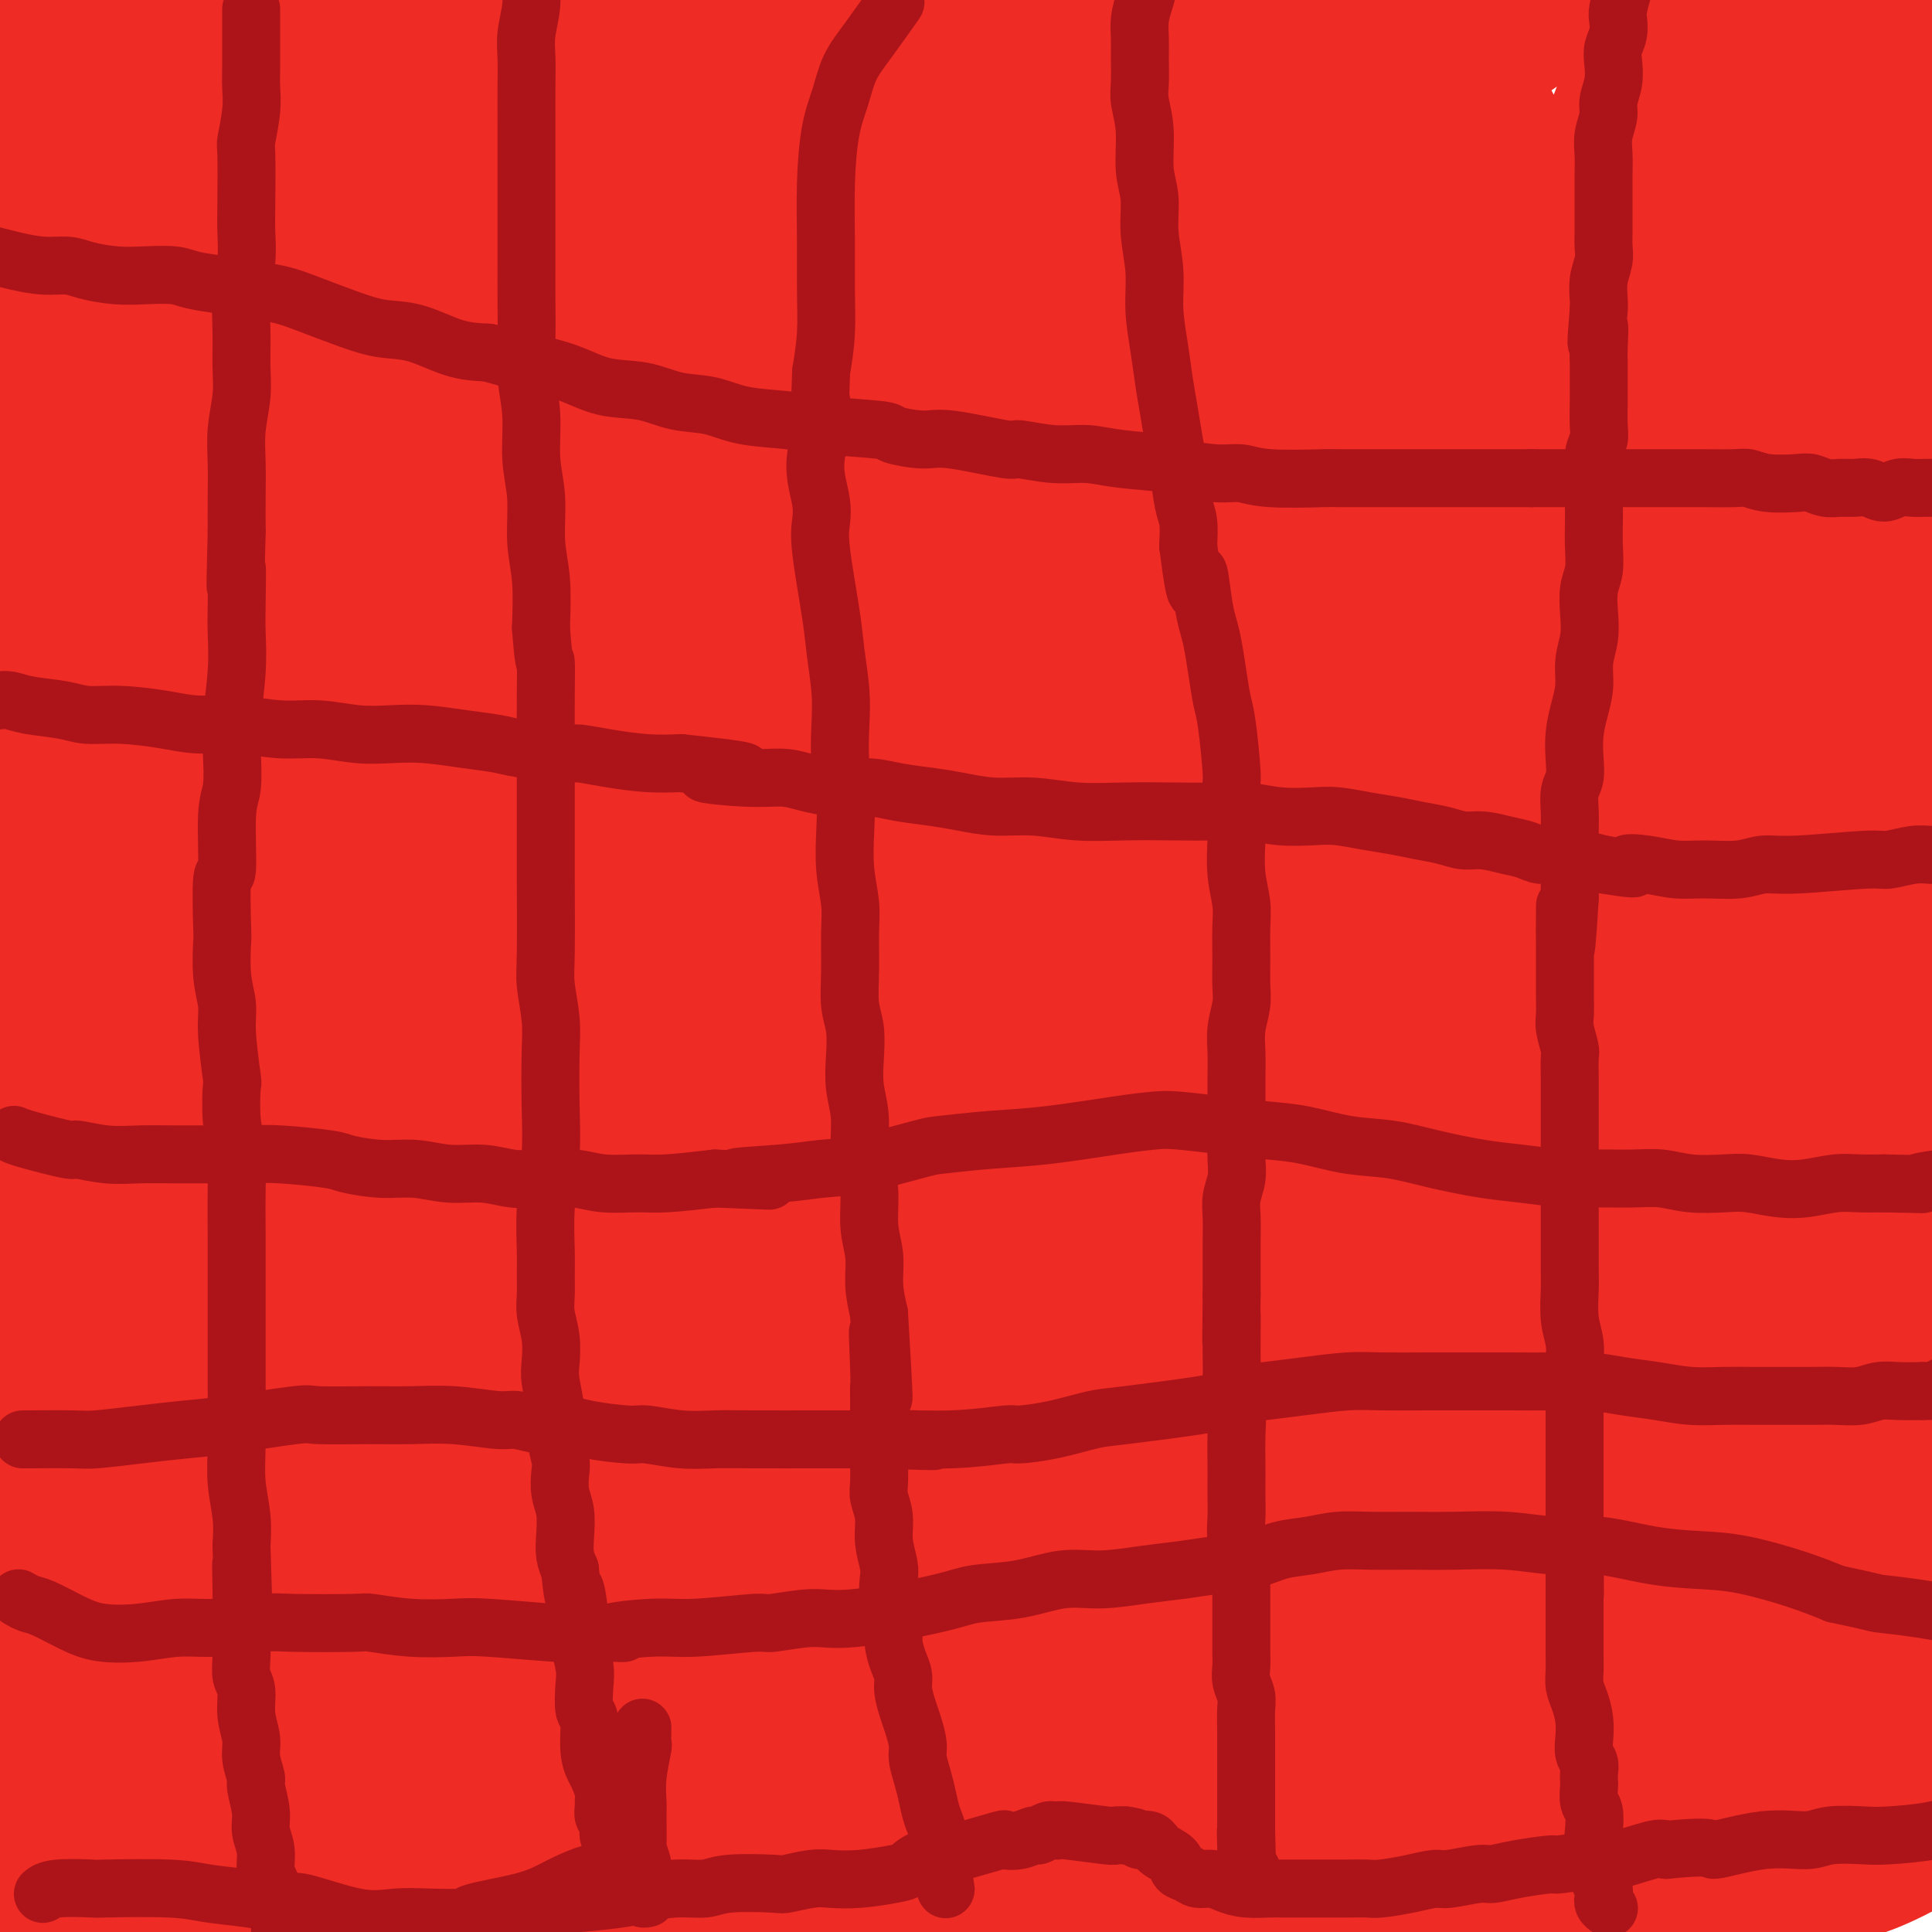 <svg viewBox='0 0 400 400' version='1.1' xmlns='http://www.w3.org/2000/svg' xmlns:xlink='http://www.w3.org/1999/xlink'><g fill='none' stroke='#EE2B24' stroke-width='28' stroke-linecap='round' stroke-linejoin='round'><path d='M30,5c0.000,0.000 0.000,0.000 0,0c-0.000,-0.000 -0.000,-0.000 0,0c0.000,0.000 0.001,0.000 0,0c-0.001,-0.000 -0.003,-0.000 0,0c0.003,0.000 0.011,0.001 0,0c-0.011,-0.001 -0.041,-0.003 0,0c0.041,0.003 0.155,0.013 0,0c-0.155,-0.013 -0.577,-0.047 -1,2c-0.423,2.047 -0.845,6.176 -2,11c-1.155,4.824 -3.042,10.344 -4,16c-0.958,5.656 -0.986,11.449 -1,17c-0.014,5.551 -0.015,10.861 0,16c0.015,5.139 0.045,10.107 0,15c-0.045,4.893 -0.164,9.712 0,15c0.164,5.288 0.613,11.044 1,15c0.387,3.956 0.712,6.110 1,9c0.288,2.890 0.538,6.516 1,11c0.462,4.484 1.135,9.825 2,17c0.865,7.175 1.923,16.183 3,24c1.077,7.817 2.173,14.441 3,21c0.827,6.559 1.383,13.051 2,19c0.617,5.949 1.293,11.354 2,16c0.707,4.646 1.443,8.533 2,13c0.557,4.467 0.934,9.514 2,15c1.066,5.486 2.822,11.412 4,18c1.178,6.588 1.779,13.839 3,20c1.221,6.161 3.062,11.234 4,16c0.938,4.766 0.973,9.226 1,11c0.027,1.774 0.046,0.862 0,1c-0.046,0.138 -0.156,1.325 0,2c0.156,0.675 0.578,0.837 1,1'/><path d='M54,326c2.016,10.854 0.555,3.490 0,1c-0.555,-2.490 -0.202,-0.107 0,1c0.202,1.107 0.255,0.938 0,-1c-0.255,-1.938 -0.819,-5.646 -2,-11c-1.181,-5.354 -2.981,-12.355 -5,-21c-2.019,-8.645 -4.259,-18.933 -6,-27c-1.741,-8.067 -2.984,-13.912 -5,-27c-2.016,-13.088 -4.807,-33.418 -6,-43c-1.193,-9.582 -0.790,-8.415 -1,-14c-0.210,-5.585 -1.034,-17.923 -2,-28c-0.966,-10.077 -2.073,-17.895 -2,-26c0.073,-8.105 1.326,-16.498 2,-24c0.674,-7.502 0.769,-14.112 1,-19c0.231,-4.888 0.599,-8.056 1,-10c0.401,-1.944 0.836,-2.666 1,-3c0.164,-0.334 0.056,-0.279 0,2c-0.056,2.279 -0.059,6.783 0,14c0.059,7.217 0.182,17.146 0,28c-0.182,10.854 -0.667,22.632 -1,35c-0.333,12.368 -0.512,25.326 -1,39c-0.488,13.674 -1.285,28.065 -2,43c-0.715,14.935 -1.348,30.414 -2,46c-0.652,15.586 -1.323,31.278 -2,46c-0.677,14.722 -1.360,28.475 -2,40c-0.640,11.525 -1.236,20.824 -2,28c-0.764,7.176 -1.696,12.229 -2,15c-0.304,2.771 0.022,3.258 0,3c-0.022,-0.258 -0.390,-1.262 0,-4c0.390,-2.738 1.540,-7.211 2,-15c0.460,-7.789 0.230,-18.895 0,-30'/><path d='M18,364c0.713,-14.422 1.494,-25.978 2,-39c0.506,-13.022 0.737,-27.510 1,-40c0.263,-12.490 0.556,-22.981 1,-33c0.444,-10.019 1.037,-19.565 1,-26c-0.037,-6.435 -0.704,-9.758 -1,-12c-0.296,-2.242 -0.221,-3.405 -1,-3c-0.779,0.405 -2.413,2.376 -5,7c-2.587,4.624 -6.127,11.902 -9,20c-2.873,8.098 -5.078,17.018 -8,37c-2.922,19.982 -6.560,51.027 -8,66c-1.440,14.973 -0.683,13.875 -1,21c-0.317,7.125 -1.708,22.472 -2,32c-0.292,9.528 0.517,13.238 1,16c0.483,2.762 0.641,4.575 2,3c1.359,-1.575 3.919,-6.538 7,-13c3.081,-6.462 6.684,-14.421 10,-25c3.316,-10.579 6.346,-23.776 9,-37c2.654,-13.224 4.931,-26.474 7,-39c2.069,-12.526 3.931,-24.330 5,-34c1.069,-9.670 1.345,-17.208 2,-22c0.655,-4.792 1.689,-6.838 1,-6c-0.689,0.838 -3.100,4.559 -6,11c-2.900,6.441 -6.289,15.600 -10,27c-3.711,11.400 -7.744,25.041 -11,39c-3.256,13.959 -5.735,28.238 -8,41c-2.265,12.762 -4.317,24.009 -6,33c-1.683,8.991 -2.998,15.727 -3,18c-0.002,2.273 1.309,0.084 2,-2c0.691,-2.084 0.763,-4.061 2,-10c1.237,-5.939 3.639,-15.840 6,-28c2.361,-12.160 4.680,-26.580 7,-41'/><path d='M5,325c4.071,-19.125 5.749,-26.436 9,-40c3.251,-13.564 8.074,-33.379 10,-42c1.926,-8.621 0.956,-6.047 1,-6c0.044,0.047 1.102,-2.432 1,1c-0.102,3.432 -1.363,12.776 -2,22c-0.637,9.224 -0.648,18.327 -3,38c-2.352,19.673 -7.044,49.914 -9,64c-1.956,14.086 -1.176,12.016 -2,18c-0.824,5.984 -3.252,20.022 -3,22c0.252,1.978 3.182,-8.105 6,-18c2.818,-9.895 5.522,-19.602 9,-32c3.478,-12.398 7.729,-27.485 12,-41c4.271,-13.515 8.561,-25.457 12,-34c3.439,-8.543 6.028,-13.686 8,-16c1.972,-2.314 3.327,-1.798 3,3c-0.327,4.798 -2.337,13.877 -4,25c-1.663,11.123 -2.978,24.290 -5,37c-2.022,12.710 -4.751,24.964 -7,35c-2.249,10.036 -4.019,17.854 -5,23c-0.981,5.146 -1.173,7.621 -1,8c0.173,0.379 0.710,-1.337 2,-6c1.290,-4.663 3.334,-12.272 6,-22c2.666,-9.728 5.955,-21.576 9,-34c3.045,-12.424 5.845,-25.424 8,-36c2.155,-10.576 3.663,-18.726 5,-24c1.337,-5.274 2.502,-7.670 2,-7c-0.502,0.670 -2.671,4.406 -5,11c-2.329,6.594 -4.819,16.044 -8,28c-3.181,11.956 -7.052,26.416 -10,40c-2.948,13.584 -4.974,26.292 -7,39'/><path d='M37,381c-3.387,18.184 -3.353,24.143 -4,29c-0.647,4.857 -1.974,8.611 -2,9c-0.026,0.389 1.250,-2.589 2,-9c0.750,-6.411 0.975,-16.255 2,-29c1.025,-12.745 2.851,-28.389 4,-44c1.149,-15.611 1.622,-31.188 3,-45c1.378,-13.812 3.660,-25.858 5,-34c1.340,-8.142 1.739,-12.378 2,-13c0.261,-0.622 0.385,2.372 0,9c-0.385,6.628 -1.278,16.889 -2,30c-0.722,13.111 -1.274,29.071 -2,45c-0.726,15.929 -1.626,31.828 -2,46c-0.374,14.172 -0.222,26.617 0,35c0.222,8.383 0.513,12.705 1,14c0.487,1.295 1.171,-0.437 3,-6c1.829,-5.563 4.802,-14.955 8,-27c3.198,-12.045 6.619,-26.742 10,-41c3.381,-14.258 6.721,-28.078 10,-40c3.279,-11.922 6.498,-21.945 9,-29c2.502,-7.055 4.288,-11.141 6,-11c1.712,0.141 3.349,4.509 5,11c1.651,6.491 3.316,15.105 5,27c1.684,11.895 3.386,27.073 4,41c0.614,13.927 0.140,26.604 0,38c-0.140,11.396 0.055,21.511 0,28c-0.055,6.489 -0.358,9.353 0,9c0.358,-0.353 1.378,-3.923 2,-10c0.622,-6.077 0.847,-14.660 2,-27c1.153,-12.340 3.233,-28.438 5,-44c1.767,-15.562 3.219,-30.589 5,-43c1.781,-12.411 3.890,-22.205 6,-32'/><path d='M124,268c3.746,-27.014 3.112,-16.550 3,-13c-0.112,3.550 0.299,0.185 0,4c-0.299,3.815 -1.308,14.811 -3,27c-1.692,12.189 -4.066,25.571 -6,40c-1.934,14.429 -3.428,29.904 -5,43c-1.572,13.096 -3.220,23.814 -4,31c-0.780,7.186 -0.691,10.840 0,12c0.691,1.160 1.983,-0.173 4,-5c2.017,-4.827 4.759,-13.146 9,-25c4.241,-11.854 9.980,-27.242 15,-43c5.020,-15.758 9.322,-31.887 14,-47c4.678,-15.113 9.732,-29.211 14,-40c4.268,-10.789 7.749,-18.269 10,-22c2.251,-3.731 3.272,-3.713 4,0c0.728,3.713 1.163,11.121 1,22c-0.163,10.879 -0.925,25.228 -2,40c-1.075,14.772 -2.462,29.968 -3,44c-0.538,14.032 -0.227,26.901 0,36c0.227,9.099 0.369,14.428 2,17c1.631,2.572 4.750,2.386 9,-2c4.250,-4.386 9.630,-12.970 17,-24c7.370,-11.030 16.730,-24.504 26,-40c9.270,-15.496 18.450,-33.014 29,-50c10.550,-16.986 22.470,-33.440 33,-48c10.530,-14.560 19.670,-27.225 28,-36c8.330,-8.775 15.848,-13.660 21,-15c5.152,-1.340 7.936,0.865 9,7c1.064,6.135 0.409,16.201 -2,29c-2.409,12.799 -6.572,28.330 -12,45c-5.428,16.670 -12.122,34.477 -19,51c-6.878,16.523 -13.939,31.761 -21,47'/><path d='M295,353c-9.464,21.828 -13.123,27.399 -16,33c-2.877,5.601 -4.971,11.233 -6,13c-1.029,1.767 -0.991,-0.329 1,-5c1.991,-4.671 5.937,-11.915 12,-22c6.063,-10.085 14.244,-23.010 24,-37c9.756,-13.990 21.089,-29.044 31,-42c9.911,-12.956 18.402,-23.814 33,-37c14.598,-13.186 35.302,-28.701 44,-34c8.698,-5.299 5.388,-0.381 3,6c-2.388,6.381 -3.855,14.224 -7,25c-3.145,10.776 -7.969,24.483 -13,38c-5.031,13.517 -10.269,26.844 -15,39c-4.731,12.156 -8.955,23.142 -11,32c-2.045,8.858 -1.912,15.589 -1,20c0.912,4.411 2.604,6.504 7,6c4.396,-0.504 11.495,-3.604 20,-9c8.505,-5.396 18.417,-13.089 29,-22c10.583,-8.911 21.839,-19.042 32,-28c10.161,-8.958 19.228,-16.745 27,-23c7.772,-6.255 14.248,-10.978 18,-14c3.752,-3.022 4.778,-4.341 3,-3c-1.778,1.341 -6.361,5.343 -13,10c-6.639,4.657 -15.333,9.970 -26,17c-10.667,7.030 -23.308,15.775 -36,24c-12.692,8.225 -25.435,15.928 -38,24c-12.565,8.072 -24.953,16.514 -37,23c-12.047,6.486 -23.755,11.017 -34,14c-10.245,2.983 -19.028,4.419 -27,4c-7.972,-0.419 -15.135,-2.691 -21,-7c-5.865,-4.309 -10.433,-10.654 -15,-17'/><path d='M263,381c-4.167,-6.808 -7.084,-15.328 -9,-23c-1.916,-7.672 -2.831,-14.496 -3,-20c-0.169,-5.504 0.409,-9.689 2,-13c1.591,-3.311 4.194,-5.750 8,-8c3.806,-2.250 8.815,-4.311 16,-7c7.185,-2.689 16.546,-6.005 27,-9c10.454,-2.995 22.002,-5.668 34,-8c11.998,-2.332 24.445,-4.323 37,-5c12.555,-0.677 25.218,-0.039 36,1c10.782,1.039 19.682,2.479 27,5c7.318,2.521 13.055,6.125 16,10c2.945,3.875 3.098,8.023 1,13c-2.098,4.977 -6.445,10.784 -13,17c-6.555,6.216 -15.316,12.841 -27,19c-11.684,6.159 -26.291,11.853 -42,17c-15.709,5.147 -32.521,9.745 -50,13c-17.479,3.255 -35.627,5.165 -54,6c-18.373,0.835 -36.972,0.596 -55,0c-18.028,-0.596 -35.484,-1.550 -52,-2c-16.516,-0.450 -32.091,-0.398 -46,-1c-13.909,-0.602 -26.151,-1.859 -37,-3c-10.849,-1.141 -20.306,-2.168 -28,-3c-7.694,-0.832 -13.625,-1.470 -17,-2c-3.375,-0.530 -4.194,-0.953 -5,-1c-0.806,-0.047 -1.599,0.280 0,0c1.599,-0.280 5.589,-1.168 11,-2c5.411,-0.832 12.243,-1.610 21,-2c8.757,-0.390 19.440,-0.393 30,-1c10.560,-0.607 20.997,-1.817 32,-3c11.003,-1.183 22.572,-2.338 34,-4c11.428,-1.662 22.714,-3.831 34,-6'/><path d='M191,359c30.592,-4.052 26.074,-5.181 30,-7c3.926,-1.819 16.298,-4.330 25,-7c8.702,-2.670 13.735,-5.501 17,-7c3.265,-1.499 4.760,-1.666 5,-2c0.240,-0.334 -0.777,-0.837 -5,-1c-4.223,-0.163 -11.652,0.012 -19,0c-7.348,-0.012 -14.615,-0.213 -33,3c-18.385,3.213 -47.888,9.840 -62,13c-14.112,3.160 -12.835,2.854 -21,5c-8.165,2.146 -25.774,6.744 -40,10c-14.226,3.256 -25.069,5.171 -35,7c-9.931,1.829 -18.949,3.573 -26,5c-7.051,1.427 -12.133,2.537 -15,3c-2.867,0.463 -3.517,0.278 -4,0c-0.483,-0.278 -0.799,-0.648 1,-1c1.799,-0.352 5.712,-0.684 11,-1c5.288,-0.316 11.951,-0.616 20,-1c8.049,-0.384 17.485,-0.852 27,-1c9.515,-0.148 19.110,0.024 28,0c8.890,-0.024 17.074,-0.243 25,-1c7.926,-0.757 15.594,-2.053 21,-3c5.406,-0.947 8.551,-1.544 11,-3c2.449,-1.456 4.201,-3.770 4,-8c-0.201,-4.230 -2.355,-10.374 -6,-18c-3.645,-7.626 -8.782,-16.732 -15,-25c-6.218,-8.268 -13.517,-15.697 -21,-22c-7.483,-6.303 -15.152,-11.479 -22,-15c-6.848,-3.521 -12.877,-5.387 -18,-5c-5.123,0.387 -9.341,3.027 -12,8c-2.659,4.973 -3.760,12.278 -4,21c-0.240,8.722 0.380,18.861 1,29'/><path d='M59,335c1.235,9.772 3.821,19.704 7,29c3.179,9.296 6.950,17.958 10,25c3.050,7.042 5.380,12.464 7,16c1.620,3.536 2.529,5.185 3,6c0.471,0.815 0.503,0.795 1,-2c0.497,-2.795 1.460,-8.366 2,-16c0.540,-7.634 0.659,-17.331 1,-28c0.341,-10.669 0.904,-22.310 2,-32c1.096,-9.690 2.725,-17.428 4,-23c1.275,-5.572 2.198,-8.979 3,-11c0.802,-2.021 1.485,-2.656 2,-1c0.515,1.656 0.863,5.603 2,11c1.137,5.397 3.062,12.246 4,21c0.938,8.754 0.889,19.415 0,29c-0.889,9.585 -2.618,18.095 -5,26c-2.382,7.905 -5.416,15.207 -8,20c-2.584,4.793 -4.717,7.079 -7,8c-2.283,0.921 -4.715,0.477 -7,-2c-2.285,-2.477 -4.423,-6.989 -6,-13c-1.577,-6.011 -2.594,-13.523 -2,-21c0.594,-7.477 2.800,-14.919 5,-22c2.200,-7.081 4.395,-13.800 6,-18c1.605,-4.200 2.620,-5.880 3,-7c0.380,-1.120 0.124,-1.681 0,-1c-0.124,0.681 -0.117,2.604 -1,7c-0.883,4.396 -2.658,11.264 -5,20c-2.342,8.736 -5.252,19.338 -8,29c-2.748,9.662 -5.335,18.384 -8,26c-2.665,7.616 -5.410,14.127 -7,18c-1.590,3.873 -2.026,5.106 -2,5c0.026,-0.106 0.513,-1.553 1,-3'/><path d='M56,431c0.804,-2.924 2.316,-8.734 4,-17c1.684,-8.266 3.542,-18.990 6,-31c2.458,-12.010 5.517,-25.307 8,-39c2.483,-13.693 4.389,-27.781 6,-41c1.611,-13.219 2.928,-25.569 3,-37c0.072,-11.431 -1.102,-21.942 -3,-31c-1.898,-9.058 -4.519,-16.664 -8,-24c-3.481,-7.336 -7.823,-14.404 -12,-20c-4.177,-5.596 -8.190,-9.721 -16,-14c-7.810,-4.279 -19.415,-8.711 -25,-11c-5.585,-2.289 -5.148,-2.435 -8,-4c-2.852,-1.565 -8.992,-4.550 -14,-8c-5.008,-3.450 -8.885,-7.367 -12,-10c-3.115,-2.633 -5.467,-3.982 -7,-5c-1.533,-1.018 -2.246,-1.704 -3,-2c-0.754,-0.296 -1.550,-0.202 -2,0c-0.450,0.202 -0.556,0.513 0,0c0.556,-0.513 1.773,-1.851 4,-3c2.227,-1.149 5.465,-2.110 10,-3c4.535,-0.890 10.368,-1.710 15,-1c4.632,0.710 8.064,2.950 11,5c2.936,2.050 5.377,3.909 7,6c1.623,2.091 2.429,4.414 3,6c0.571,1.586 0.906,2.437 1,3c0.094,0.563 -0.052,0.840 0,1c0.052,0.160 0.303,0.204 0,-2c-0.303,-2.204 -1.161,-6.657 -2,-13c-0.839,-6.343 -1.658,-14.576 -2,-23c-0.342,-8.424 -0.208,-17.037 0,-25c0.208,-7.963 0.488,-15.275 1,-22c0.512,-6.725 1.256,-12.862 2,-19'/><path d='M23,47c0.686,-12.041 0.900,-9.145 1,-9c0.100,0.145 0.086,-2.461 0,-2c-0.086,0.461 -0.244,3.989 -1,10c-0.756,6.011 -2.110,14.506 -4,26c-1.890,11.494 -4.317,25.988 -7,41c-2.683,15.012 -5.623,30.544 -8,46c-2.377,15.456 -4.190,30.838 -6,45c-1.810,14.162 -3.617,27.106 -5,38c-1.383,10.894 -2.342,19.738 -3,25c-0.658,5.262 -1.015,6.940 -1,8c0.015,1.060 0.402,1.500 1,-1c0.598,-2.500 1.407,-7.940 3,-18c1.593,-10.060 3.971,-24.738 5,-32c1.029,-7.262 0.710,-7.106 3,-22c2.290,-14.894 7.189,-44.837 10,-64c2.811,-19.163 3.534,-27.545 5,-37c1.466,-9.455 3.676,-19.981 4,-28c0.324,-8.019 -1.239,-13.530 -2,-17c-0.761,-3.470 -0.720,-4.898 -2,-4c-1.280,0.898 -3.882,4.121 -7,9c-3.118,4.879 -6.752,11.413 -10,21c-3.248,9.587 -6.110,22.227 -8,36c-1.890,13.773 -2.809,28.680 -3,44c-0.191,15.320 0.347,31.052 1,45c0.653,13.948 1.421,26.114 2,35c0.579,8.886 0.970,14.494 1,18c0.030,3.506 -0.301,4.909 0,4c0.301,-0.909 1.235,-4.129 2,-10c0.765,-5.871 1.361,-14.392 2,-27c0.639,-12.608 1.319,-29.304 2,-46'/><path d='M-2,181c1.231,-22.078 1.308,-35.771 2,-51c0.692,-15.229 1.998,-31.992 3,-46c1.002,-14.008 1.699,-25.260 2,-34c0.301,-8.740 0.207,-14.969 0,-19c-0.207,-4.031 -0.527,-5.863 -1,-5c-0.473,0.863 -1.098,4.420 -2,6c-0.902,1.580 -2.079,1.183 -3,17c-0.921,15.817 -1.586,47.847 -1,67c0.586,19.153 2.423,25.427 4,34c1.577,8.573 2.896,19.445 4,26c1.104,6.555 1.995,8.793 2,10c0.005,1.207 -0.874,1.384 -2,-2c-1.126,-3.384 -2.499,-10.328 -4,-20c-1.501,-9.672 -3.132,-22.071 -4,-36c-0.868,-13.929 -0.975,-29.388 -1,-44c-0.025,-14.612 0.032,-28.377 1,-41c0.968,-12.623 2.845,-24.103 4,-32c1.155,-7.897 1.586,-12.212 2,-15c0.414,-2.788 0.809,-4.051 1,-2c0.191,2.051 0.177,7.414 0,14c-0.177,6.586 -0.518,14.393 -1,24c-0.482,9.607 -1.105,21.013 -2,31c-0.895,9.987 -2.061,18.555 -3,25c-0.939,6.445 -1.651,10.768 -2,14c-0.349,3.232 -0.333,5.374 -1,4c-0.667,-1.374 -2.016,-6.263 -3,-12c-0.984,-5.737 -1.604,-12.321 -2,-21c-0.396,-8.679 -0.568,-19.452 0,-29c0.568,-9.548 1.877,-17.871 3,-25c1.123,-7.129 2.062,-13.065 3,-19'/><path d='M-3,0c1.134,-12.689 0.967,-7.911 1,-6c0.033,1.911 0.264,0.957 1,4c0.736,3.043 1.975,10.084 3,19c1.025,8.916 1.836,19.707 3,31c1.164,11.293 2.681,23.086 4,35c1.319,11.914 2.440,23.947 4,35c1.560,11.053 3.558,21.126 5,29c1.442,7.874 2.326,13.550 3,17c0.674,3.450 1.137,4.673 2,5c0.863,0.327 2.125,-0.241 4,-3c1.875,-2.759 4.363,-7.708 7,-15c2.637,-7.292 5.421,-16.927 7,-28c1.579,-11.073 1.951,-23.584 2,-30c0.049,-6.416 -0.225,-6.737 0,-12c0.225,-5.263 0.948,-15.469 1,-19c0.052,-3.531 -0.566,-0.387 -1,5c-0.434,5.387 -0.684,13.019 -1,25c-0.316,11.981 -0.698,28.312 -1,45c-0.302,16.688 -0.525,33.733 -1,50c-0.475,16.267 -1.202,31.754 -2,45c-0.798,13.246 -1.665,24.249 -2,32c-0.335,7.751 -0.136,12.249 0,14c0.136,1.751 0.209,0.755 1,-4c0.791,-4.755 2.299,-13.268 4,-25c1.701,-11.732 3.593,-26.681 5,-43c1.407,-16.319 2.329,-34.007 4,-51c1.671,-16.993 4.091,-33.291 6,-47c1.909,-13.709 3.305,-24.829 4,-31c0.695,-6.171 0.687,-7.392 1,-9c0.313,-1.608 0.947,-3.602 -1,4c-1.947,7.602 -6.473,24.801 -11,42'/><path d='M49,114c-3.159,16.085 -5.057,33.298 -6,51c-0.943,17.702 -0.933,35.891 -1,52c-0.067,16.109 -0.213,30.136 0,40c0.213,9.864 0.785,15.564 1,19c0.215,3.436 0.075,4.606 0,0c-0.075,-4.606 -0.083,-14.990 0,-24c0.083,-9.010 0.259,-16.647 0,-43c-0.259,-26.353 -0.951,-71.424 -1,-96c-0.049,-24.576 0.547,-28.658 1,-27c0.453,1.658 0.764,9.056 0,-5c-0.764,-14.056 -2.604,-49.567 0,7c2.604,56.567 9.650,205.212 17,205c7.350,-0.212 15.002,-149.281 19,-203c3.998,-53.719 4.340,-12.087 5,10c0.660,22.087 1.637,24.630 3,37c1.363,12.370 3.112,34.567 4,56c0.888,21.433 0.915,42.102 1,61c0.085,18.898 0.229,36.024 0,49c-0.229,12.976 -0.831,21.801 -1,26c-0.169,4.199 0.095,3.771 0,-3c-0.095,-6.771 -0.547,-19.886 -1,-33'/><path d='M90,293c-0.366,-15.596 -0.782,-36.585 -1,-58c-0.218,-21.415 -0.238,-43.257 1,-65c1.238,-21.743 3.735,-43.388 5,-55c1.265,-11.612 1.298,-13.190 3,-19c1.702,-5.810 5.074,-15.851 6,-14c0.926,1.851 -0.595,15.595 -2,32c-1.405,16.405 -2.695,35.472 -4,56c-1.305,20.528 -2.626,42.518 -4,63c-1.374,20.482 -2.801,39.456 -3,55c-0.199,15.544 0.831,27.659 1,35c0.169,7.341 -0.521,9.909 0,8c0.521,-1.909 2.254,-8.295 4,-19c1.746,-10.705 3.504,-25.729 5,-44c1.496,-18.271 2.731,-39.787 4,-60c1.269,-20.213 2.572,-39.121 4,-55c1.428,-15.879 2.982,-28.730 4,-37c1.018,-8.270 1.499,-11.961 2,-11c0.501,0.961 1.020,6.574 1,17c-0.020,10.426 -0.581,25.664 -1,44c-0.419,18.336 -0.698,39.769 -1,61c-0.302,21.231 -0.627,42.258 -1,60c-0.373,17.742 -0.794,32.198 -1,42c-0.206,9.802 -0.197,14.949 0,15c0.197,0.051 0.583,-4.993 1,-15c0.417,-10.007 0.865,-24.976 2,-44c1.135,-19.024 2.959,-42.104 5,-65c2.041,-22.896 4.301,-45.607 7,-65c2.699,-19.393 5.837,-35.466 8,-47c2.163,-11.534 3.352,-18.528 5,-20c1.648,-1.472 3.757,2.580 5,13c1.243,10.420 1.622,27.210 2,44'/><path d='M147,145c0.483,17.841 0.691,40.444 1,63c0.309,22.556 0.720,45.066 1,66c0.280,20.934 0.428,40.291 1,55c0.572,14.709 1.568,24.769 2,30c0.432,5.231 0.302,5.631 0,0c-0.302,-5.631 -0.775,-17.295 -1,-34c-0.225,-16.705 -0.203,-38.453 0,-61c0.203,-22.547 0.586,-45.892 1,-68c0.414,-22.108 0.858,-42.977 2,-60c1.142,-17.023 2.980,-30.200 4,-38c1.020,-7.800 1.220,-10.222 1,-7c-0.220,3.222 -0.862,12.087 -2,25c-1.138,12.913 -2.774,29.873 -4,51c-1.226,21.127 -2.043,46.422 -3,70c-0.957,23.578 -2.053,45.439 -3,65c-0.947,19.561 -1.745,36.823 -2,49c-0.255,12.177 0.034,19.268 0,21c-0.034,1.732 -0.391,-1.897 -1,-11c-0.609,-9.103 -1.471,-23.680 -2,-42c-0.529,-18.320 -0.726,-40.381 0,-63c0.726,-22.619 2.374,-45.794 4,-67c1.626,-21.206 3.231,-40.444 5,-55c1.769,-14.556 3.704,-24.431 5,-30c1.296,-5.569 1.954,-6.834 2,-2c0.046,4.834 -0.521,15.766 -1,31c-0.479,15.234 -0.872,34.770 -1,56c-0.128,21.230 0.007,44.156 0,66c-0.007,21.844 -0.157,42.608 0,60c0.157,17.392 0.619,31.413 1,41c0.381,9.587 0.680,14.739 1,14c0.320,-0.739 0.660,-7.370 1,-14'/><path d='M159,356c0.616,-8.702 1.655,-23.458 3,-42c1.345,-18.542 2.994,-40.870 5,-64c2.006,-23.130 4.368,-47.060 7,-70c2.632,-22.940 5.535,-44.888 9,-63c3.465,-18.112 7.492,-32.386 10,-41c2.508,-8.614 3.497,-11.567 4,-13c0.503,-1.433 0.522,-1.347 0,19c-0.522,20.347 -1.583,60.954 -2,81c-0.417,20.046 -0.190,19.531 -1,35c-0.810,15.469 -2.656,46.922 -4,72c-1.344,25.078 -2.185,43.782 -3,59c-0.815,15.218 -1.604,26.952 -2,34c-0.396,7.048 -0.397,9.411 0,6c0.397,-3.411 1.194,-12.597 2,-26c0.806,-13.403 1.621,-31.024 3,-52c1.379,-20.976 3.321,-45.307 6,-69c2.679,-23.693 6.095,-46.748 10,-68c3.905,-21.252 8.298,-40.700 12,-55c3.702,-14.300 6.711,-23.453 9,-28c2.289,-4.547 3.858,-4.489 4,2c0.142,6.489 -1.142,19.408 -3,37c-1.858,17.592 -4.289,39.855 -6,63c-1.711,23.145 -2.702,47.170 -4,70c-1.298,22.830 -2.904,44.465 -4,62c-1.096,17.535 -1.684,30.971 -2,39c-0.316,8.029 -0.362,10.649 0,7c0.362,-3.649 1.130,-13.569 2,-28c0.870,-14.431 1.841,-33.373 3,-56c1.159,-22.627 2.504,-48.938 5,-74c2.496,-25.062 6.142,-48.875 9,-67c2.858,-18.125 4.929,-30.563 7,-43'/><path d='M238,83c2.992,-20.346 2.471,-16.212 2,-10c-0.471,6.212 -0.893,14.503 -2,29c-1.107,14.497 -2.898,35.199 -5,61c-2.102,25.801 -4.513,56.701 -6,86c-1.487,29.299 -2.048,56.996 -3,80c-0.952,23.004 -2.295,41.314 -3,54c-0.705,12.686 -0.771,19.747 -1,19c-0.229,-0.747 -0.619,-9.303 -1,-24c-0.381,-14.697 -0.753,-35.535 0,-62c0.753,-26.465 2.629,-58.557 6,-90c3.371,-31.443 8.235,-62.235 14,-88c5.765,-25.765 12.431,-46.501 18,-60c5.569,-13.499 10.040,-19.760 12,-17c1.960,2.760 1.410,14.542 -1,33c-2.410,18.458 -6.681,43.593 -11,72c-4.319,28.407 -8.688,60.086 -13,89c-4.312,28.914 -8.569,55.063 -11,76c-2.431,20.937 -3.036,36.664 -3,45c0.036,8.336 0.713,9.283 2,2c1.287,-7.283 3.186,-22.795 6,-45c2.814,-22.205 6.545,-51.104 11,-82c4.455,-30.896 9.635,-63.788 16,-93c6.365,-29.212 13.916,-54.745 20,-73c6.084,-18.255 10.700,-29.233 13,-31c2.300,-1.767 2.285,5.677 0,20c-2.285,14.323 -6.841,35.525 -11,61c-4.159,25.475 -7.921,55.224 -11,85c-3.079,29.776 -5.475,59.579 -7,85c-1.525,25.421 -2.180,46.459 -2,62c0.180,15.541 1.194,25.583 3,26c1.806,0.417 4.403,-8.792 7,-18'/><path d='M277,375c2.796,-12.152 6.285,-33.533 11,-60c4.715,-26.467 10.656,-58.018 17,-90c6.344,-31.982 13.090,-64.393 20,-92c6.910,-27.607 13.984,-50.411 19,-66c5.016,-15.589 7.974,-23.965 8,-23c0.026,0.965 -2.879,11.269 -8,29c-5.121,17.731 -12.458,42.888 -20,72c-7.542,29.112 -15.288,62.177 -22,94c-6.712,31.823 -12.389,62.403 -16,87c-3.611,24.597 -5.154,43.211 -6,55c-0.846,11.789 -0.994,16.752 0,13c0.994,-3.752 3.129,-16.218 6,-34c2.871,-17.782 6.477,-40.880 11,-68c4.523,-27.120 9.963,-58.263 16,-86c6.037,-27.737 12.670,-52.068 19,-71c6.330,-18.932 12.357,-32.467 16,-38c3.643,-5.533 4.901,-3.066 5,7c0.099,10.066 -0.961,27.732 -3,51c-2.039,23.268 -5.058,52.139 -7,83c-1.942,30.861 -2.808,63.714 -3,93c-0.192,29.286 0.290,55.005 1,75c0.710,19.995 1.647,34.264 3,40c1.353,5.736 3.122,2.937 4,-8c0.878,-10.937 0.867,-30.011 2,-55c1.133,-24.989 3.411,-55.891 7,-88c3.589,-32.109 8.489,-65.423 14,-95c5.511,-29.577 11.634,-55.417 17,-75c5.366,-19.583 9.974,-32.909 12,-38c2.026,-5.091 1.468,-1.948 -1,8c-2.468,9.948 -6.848,26.699 -12,48c-5.152,21.301 -11.076,47.150 -17,73'/><path d='M370,216c-7.575,34.511 -11.511,56.288 -16,79c-4.489,22.712 -9.530,46.358 -13,64c-3.470,17.642 -5.370,29.282 -7,35c-1.630,5.718 -2.992,5.516 -3,-2c-0.008,-7.516 1.338,-22.347 3,-44c1.662,-21.653 3.640,-50.130 6,-76c2.360,-25.870 5.101,-49.135 12,-80c6.899,-30.865 17.954,-69.330 23,-87c5.046,-17.670 4.081,-14.545 5,-14c0.919,0.545 3.721,-1.492 4,6c0.279,7.492 -1.966,24.512 -5,46c-3.034,21.488 -6.855,47.444 -10,74c-3.145,26.556 -5.612,53.711 -8,78c-2.388,24.289 -4.698,45.710 -6,62c-1.302,16.290 -1.598,27.447 -1,32c0.598,4.553 2.088,2.500 4,-7c1.912,-9.500 4.244,-26.449 7,-49c2.756,-22.551 5.934,-50.704 10,-79c4.066,-28.296 9.019,-56.736 14,-81c4.981,-24.264 9.991,-44.351 13,-56c3.009,-11.649 4.019,-14.859 3,-10c-1.019,4.859 -4.065,17.788 -8,37c-3.935,19.212 -8.760,44.706 -13,72c-4.240,27.294 -7.897,56.389 -10,82c-2.103,25.611 -2.652,47.739 -3,64c-0.348,16.261 -0.494,26.655 0,30c0.494,3.345 1.630,-0.358 3,-11c1.370,-10.642 2.976,-28.224 5,-50c2.024,-21.776 4.468,-47.747 9,-74c4.532,-26.253 11.152,-52.786 17,-73c5.848,-20.214 10.924,-34.107 16,-48'/><path d='M421,136c3.547,-10.603 4.415,-13.110 4,-9c-0.415,4.110 -2.114,14.837 -5,30c-2.886,15.163 -6.959,34.762 -12,57c-5.041,22.238 -11.049,47.115 -16,70c-4.951,22.885 -8.845,43.778 -12,60c-3.155,16.222 -5.570,27.772 -7,37c-1.430,9.228 -1.874,16.132 -2,7c-0.126,-9.132 0.065,-34.301 0,-47c-0.065,-12.699 -0.387,-12.928 1,-25c1.387,-12.072 4.484,-35.986 8,-55c3.516,-19.014 7.452,-33.128 11,-45c3.548,-11.872 6.706,-21.502 9,-27c2.294,-5.498 3.722,-6.865 4,-4c0.278,2.865 -0.595,9.962 -2,20c-1.405,10.038 -3.344,23.016 -6,37c-2.656,13.984 -6.030,28.974 -9,43c-2.970,14.026 -5.535,27.088 -8,37c-2.465,9.912 -4.831,16.674 -6,21c-1.169,4.326 -1.141,6.217 -1,5c0.141,-1.217 0.395,-5.542 1,-11c0.605,-5.458 1.559,-12.050 3,-20c1.441,-7.950 3.367,-17.257 6,-25c2.633,-7.743 5.973,-13.923 8,-18c2.027,-4.077 2.741,-6.050 3,-7c0.259,-0.950 0.063,-0.878 0,2c-0.063,2.878 0.008,8.560 0,16c-0.008,7.440 -0.093,16.637 -1,26c-0.907,9.363 -2.635,18.891 -4,27c-1.365,8.109 -2.368,14.799 -3,19c-0.632,4.201 -0.895,5.915 -1,6c-0.105,0.085 -0.053,-1.457 0,-3'/><path d='M384,360c0.316,-2.382 1.105,-6.838 2,-13c0.895,-6.162 1.897,-14.032 3,-21c1.103,-6.968 2.306,-13.034 3,-17c0.694,-3.966 0.877,-5.830 1,-7c0.123,-1.170 0.184,-1.645 0,-1c-0.184,0.645 -0.613,2.412 -2,6c-1.387,3.588 -3.732,8.999 -6,15c-2.268,6.001 -4.460,12.593 -6,17c-1.540,4.407 -2.428,6.628 -3,8c-0.572,1.372 -0.826,1.895 -1,2c-0.174,0.105 -0.266,-0.210 0,-1c0.266,-0.790 0.892,-2.057 2,-4c1.108,-1.943 2.699,-4.563 4,-7c1.301,-2.437 2.314,-4.692 3,-6c0.686,-1.308 1.046,-1.671 1,-1c-0.046,0.671 -0.499,2.375 -1,6c-0.501,3.625 -1.050,9.171 -2,16c-0.950,6.829 -2.301,14.943 -4,22c-1.699,7.057 -3.747,13.058 -5,17c-1.253,3.942 -1.710,5.824 -2,6c-0.290,0.176 -0.414,-1.356 0,-5c0.414,-3.644 1.364,-9.400 2,-17c0.636,-7.600 0.956,-17.043 2,-26c1.044,-8.957 2.810,-17.427 4,-25c1.190,-7.573 1.803,-14.250 2,-18c0.197,-3.750 -0.021,-4.572 0,-5c0.021,-0.428 0.282,-0.460 -1,2c-1.282,2.460 -4.106,7.412 -7,13c-2.894,5.588 -5.856,11.812 -9,19c-3.144,7.188 -6.470,15.339 -9,22c-2.530,6.661 -4.265,11.830 -6,17'/><path d='M349,374c-6.015,12.687 -5.052,7.903 -5,7c0.052,-0.903 -0.808,2.073 -3,2c-2.192,-0.073 -5.717,-3.194 -10,-6c-4.283,-2.806 -9.322,-5.295 -14,-10c-4.678,-4.705 -8.993,-11.625 -13,-18c-4.007,-6.375 -7.706,-12.203 -11,-18c-3.294,-5.797 -6.185,-11.561 -8,-15c-1.815,-3.439 -2.555,-4.554 -3,-5c-0.445,-0.446 -0.596,-0.225 -1,0c-0.404,0.225 -1.062,0.453 -2,3c-0.938,2.547 -2.157,7.414 -3,13c-0.843,5.586 -1.309,11.890 -1,18c0.309,6.110 1.393,12.026 2,16c0.607,3.974 0.737,6.005 1,7c0.263,0.995 0.658,0.953 1,1c0.342,0.047 0.631,0.184 2,-2c1.369,-2.184 3.819,-6.688 7,-13c3.181,-6.312 7.095,-14.432 10,-23c2.905,-8.568 4.802,-17.584 7,-26c2.198,-8.416 4.695,-16.233 7,-23c2.305,-6.767 4.416,-12.486 6,-16c1.584,-3.514 2.642,-4.823 3,-6c0.358,-1.177 0.018,-2.221 0,-2c-0.018,0.221 0.288,1.708 0,5c-0.288,3.292 -1.170,8.388 -2,16c-0.830,7.612 -1.609,17.740 -3,27c-1.391,9.260 -3.395,17.653 -5,26c-1.605,8.347 -2.812,16.650 -4,23c-1.188,6.350 -2.358,10.748 -3,14c-0.642,3.252 -0.755,5.358 -1,5c-0.245,-0.358 -0.623,-3.179 -1,-6'/><path d='M302,368c-0.244,-3.546 -0.354,-9.410 0,-18c0.354,-8.590 1.172,-19.907 2,-32c0.828,-12.093 1.666,-24.964 3,-38c1.334,-13.036 3.164,-26.237 5,-39c1.836,-12.763 3.679,-25.087 5,-36c1.321,-10.913 2.119,-20.413 3,-29c0.881,-8.587 1.844,-16.259 2,-21c0.156,-4.741 -0.497,-6.552 -1,-8c-0.503,-1.448 -0.858,-2.534 -1,-3c-0.142,-0.466 -0.071,-0.311 -1,1c-0.929,1.311 -2.858,3.778 -5,8c-2.142,4.222 -4.497,10.199 -7,17c-2.503,6.801 -5.155,14.427 -7,22c-1.845,7.573 -2.883,15.092 -4,22c-1.117,6.908 -2.312,13.206 -3,18c-0.688,4.794 -0.869,8.084 -1,10c-0.131,1.916 -0.211,2.457 0,2c0.211,-0.457 0.714,-1.911 2,-5c1.286,-3.089 3.354,-7.813 6,-15c2.646,-7.187 5.870,-16.839 9,-27c3.130,-10.161 6.166,-20.832 9,-31c2.834,-10.168 5.467,-19.834 8,-29c2.533,-9.166 4.966,-17.834 7,-25c2.034,-7.166 3.670,-12.831 5,-17c1.330,-4.169 2.352,-6.842 3,-8c0.648,-1.158 0.920,-0.803 1,-1c0.080,-0.197 -0.031,-0.948 0,0c0.031,0.948 0.204,3.594 0,8c-0.204,4.406 -0.786,10.571 -2,18c-1.214,7.429 -3.061,16.123 -5,24c-1.939,7.877 -3.969,14.939 -6,22'/><path d='M329,158c-2.633,11.055 -3.714,15.693 -5,21c-1.286,5.307 -2.776,11.282 -4,16c-1.224,4.718 -2.182,8.178 -3,11c-0.818,2.822 -1.495,5.005 -2,6c-0.505,0.995 -0.839,0.803 -1,1c-0.161,0.197 -0.149,0.782 0,1c0.149,0.218 0.436,0.069 1,0c0.564,-0.069 1.406,-0.057 2,0c0.594,0.057 0.940,0.158 1,0c0.060,-0.158 -0.165,-0.575 1,0c1.165,0.575 3.722,2.144 5,3c1.278,0.856 1.277,1.000 2,2c0.723,1.000 2.170,2.855 3,4c0.830,1.145 1.044,1.580 1,2c-0.044,0.420 -0.344,0.825 0,1c0.344,0.175 1.333,0.121 2,0c0.667,-0.121 1.012,-0.310 2,-2c0.988,-1.690 2.617,-4.881 4,-9c1.383,-4.119 2.518,-9.167 3,-14c0.482,-4.833 0.312,-9.451 -3,-16c-3.312,-6.549 -9.766,-15.029 -13,-19c-3.234,-3.971 -3.249,-3.432 -6,-6c-2.751,-2.568 -8.239,-8.241 -14,-13c-5.761,-4.759 -11.796,-8.602 -17,-12c-5.204,-3.398 -9.578,-6.350 -20,-13c-10.422,-6.650 -26.892,-16.997 -35,-22c-8.108,-5.003 -7.855,-4.661 -13,-8c-5.145,-3.339 -15.688,-10.359 -25,-17c-9.312,-6.641 -17.392,-12.903 -25,-18c-7.608,-5.097 -14.745,-9.028 -24,-15c-9.255,-5.972 -20.627,-13.986 -32,-22'/><path d='M114,20c-28.499,-18.648 -12.747,-7.768 -11,-6c1.747,1.768 -10.510,-5.578 -19,-10c-8.490,-4.422 -13.212,-5.921 -18,-8c-4.788,-2.079 -9.641,-4.737 -14,-7c-4.359,-2.263 -8.222,-4.131 -10,-5c-1.778,-0.869 -1.470,-0.740 -2,-1c-0.530,-0.260 -1.897,-0.908 -2,-1c-0.103,-0.092 1.059,0.373 0,0c-1.059,-0.373 -4.339,-1.586 2,-1c6.339,0.586 22.297,2.969 42,3c19.703,0.031 43.149,-2.291 57,-4c13.851,-1.709 18.106,-2.804 25,-4c6.894,-1.196 16.428,-2.492 25,-4c8.572,-1.508 16.180,-3.228 23,-4c6.820,-0.772 12.850,-0.596 18,-1c5.150,-0.404 9.421,-1.388 12,-2c2.579,-0.612 3.466,-0.852 4,-1c0.534,-0.148 0.714,-0.203 0,0c-0.714,0.203 -2.323,0.664 -6,1c-3.677,0.336 -9.421,0.546 -17,1c-7.579,0.454 -16.993,1.153 -27,2c-10.007,0.847 -20.607,1.842 -31,3c-10.393,1.158 -20.578,2.478 -31,4c-10.422,1.522 -21.080,3.245 -31,5c-9.920,1.755 -19.102,3.543 -28,5c-8.898,1.457 -17.511,2.585 -25,4c-7.489,1.415 -13.854,3.119 -19,5c-5.146,1.881 -9.073,3.941 -13,6'/><path d='M18,0c-6.410,2.777 -6.435,4.219 -7,5c-0.565,0.781 -1.672,0.901 -2,2c-0.328,1.099 0.121,3.179 2,5c1.879,1.821 5.187,3.385 9,5c3.813,1.615 8.132,3.283 14,4c5.868,0.717 13.286,0.484 19,0c5.714,-0.484 9.724,-1.220 19,-3c9.276,-1.780 23.817,-4.603 31,-6c7.183,-1.397 7.006,-1.369 11,-2c3.994,-0.631 12.159,-1.920 18,-3c5.841,-1.080 9.359,-1.951 12,-3c2.641,-1.049 4.406,-2.278 5,-3c0.594,-0.722 0.018,-0.939 0,-1c-0.018,-0.061 0.523,0.032 -1,-1c-1.523,-1.032 -5.110,-3.191 -10,-5c-4.890,-1.809 -11.082,-3.269 -18,-4c-6.918,-0.731 -14.563,-0.733 -22,0c-7.437,0.733 -14.666,2.201 -21,4c-6.334,1.799 -11.773,3.929 -17,6c-5.227,2.071 -10.242,4.085 -14,6c-3.758,1.915 -6.260,3.732 -8,5c-1.740,1.268 -2.718,1.987 -3,3c-0.282,1.013 0.133,2.321 1,4c0.867,1.679 2.187,3.731 5,6c2.813,2.269 7.119,4.755 12,7c4.881,2.245 10.337,4.248 16,5c5.663,0.752 11.534,0.254 17,0c5.466,-0.254 10.527,-0.264 15,-1c4.473,-0.736 8.358,-2.198 11,-3c2.642,-0.802 4.041,-0.943 5,-2c0.959,-1.057 1.480,-3.028 2,-5'/><path d='M119,25c0.042,-1.437 -0.852,-2.530 -3,-5c-2.148,-2.470 -5.549,-6.316 -10,-10c-4.451,-3.684 -9.952,-7.205 -16,-10c-6.048,-2.795 -12.645,-4.863 -19,-6c-6.355,-1.137 -12.470,-1.341 -18,-1c-5.530,0.341 -10.475,1.228 -14,2c-3.525,0.772 -5.630,1.429 -7,2c-1.370,0.571 -2.004,1.056 -2,2c0.004,0.944 0.648,2.349 5,7c4.352,4.651 12.413,12.550 19,18c6.587,5.450 11.700,8.451 17,11c5.300,2.549 10.787,4.646 15,6c4.213,1.354 7.153,1.966 9,2c1.847,0.034 2.603,-0.512 3,-1c0.397,-0.488 0.436,-0.920 0,-3c-0.436,-2.080 -1.347,-5.807 -4,-10c-2.653,-4.193 -7.048,-8.850 -12,-13c-4.952,-4.150 -10.462,-7.791 -15,-10c-4.538,-2.209 -8.105,-2.986 -11,-3c-2.895,-0.014 -5.120,0.737 -7,2c-1.880,1.263 -3.417,3.040 -5,6c-1.583,2.960 -3.212,7.104 -3,12c0.212,4.896 2.266,10.542 6,16c3.734,5.458 9.147,10.726 15,15c5.853,4.274 12.145,7.555 17,10c4.855,2.445 8.273,4.056 10,5c1.727,0.944 1.762,1.222 2,1c0.238,-0.222 0.680,-0.944 0,-3c-0.680,-2.056 -2.480,-5.444 -5,-10c-2.520,-4.556 -5.760,-10.278 -9,-16'/><path d='M77,41c-4.252,-6.893 -7.882,-11.126 -10,-14c-2.118,-2.874 -2.725,-4.389 -3,-5c-0.275,-0.611 -0.218,-0.319 0,0c0.218,0.319 0.598,0.665 3,2c2.402,1.335 6.824,3.659 12,7c5.176,3.341 11.104,7.697 17,11c5.896,3.303 11.761,5.551 16,7c4.239,1.449 6.851,2.098 8,2c1.149,-0.098 0.834,-0.943 1,-1c0.166,-0.057 0.815,0.675 0,0c-0.815,-0.675 -3.092,-2.758 -7,-5c-3.908,-2.242 -9.447,-4.643 -16,-8c-6.553,-3.357 -14.122,-7.672 -21,-10c-6.878,-2.328 -13.067,-2.671 -17,-3c-3.933,-0.329 -5.610,-0.645 -7,-1c-1.390,-0.355 -2.495,-0.749 -1,1c1.495,1.749 5.588,5.640 8,8c2.412,2.360 3.144,3.187 7,6c3.856,2.813 10.838,7.611 23,12c12.162,4.389 29.504,8.370 38,10c8.496,1.630 8.147,0.909 12,1c3.853,0.091 11.909,0.993 18,1c6.091,0.007 10.218,-0.879 12,-1c1.782,-0.121 1.220,0.525 0,0c-1.220,-0.525 -3.097,-2.221 -7,-5c-3.903,-2.779 -9.832,-6.640 -17,-11c-7.168,-4.360 -15.575,-9.218 -22,-13c-6.425,-3.782 -10.866,-6.488 -13,-8c-2.134,-1.512 -1.959,-1.830 -2,-2c-0.041,-0.170 -0.297,-0.191 1,1c1.297,1.191 4.149,3.596 7,6'/><path d='M117,29c1.078,1.241 -0.228,0.845 6,5c6.228,4.155 19.991,12.862 30,18c10.009,5.138 16.266,6.708 20,8c3.734,1.292 4.947,2.306 8,4c3.053,1.694 7.946,4.067 10,5c2.054,0.933 1.269,0.426 0,0c-1.269,-0.426 -3.021,-0.773 -6,-2c-2.979,-1.227 -7.187,-3.336 -16,-8c-8.813,-4.664 -22.233,-11.885 -28,-15c-5.767,-3.115 -3.881,-2.125 -4,-2c-0.119,0.125 -2.244,-0.616 -3,-1c-0.756,-0.384 -0.142,-0.411 0,0c0.142,0.411 -0.189,1.260 0,2c0.189,0.740 0.897,1.373 3,4c2.103,2.627 5.601,7.250 11,12c5.399,4.750 12.699,9.628 18,13c5.301,3.372 8.601,5.239 10,6c1.399,0.761 0.895,0.415 -1,0c-1.895,-0.415 -5.181,-0.900 -10,-2c-4.819,-1.100 -11.171,-2.817 -18,-5c-6.829,-2.183 -14.135,-4.834 -20,-7c-5.865,-2.166 -10.289,-3.849 -13,-5c-2.711,-1.151 -3.710,-1.769 -4,-2c-0.290,-0.231 0.127,-0.073 0,0c-0.127,0.073 -0.798,0.061 0,1c0.798,0.939 3.065,2.830 6,5c2.935,2.170 6.538,4.620 10,7c3.462,2.380 6.784,4.689 9,6c2.216,1.311 3.327,1.622 4,2c0.673,0.378 0.906,0.822 1,1c0.094,0.178 0.047,0.089 0,0'/><path d='M140,79c4.968,3.522 2.389,1.326 0,0c-2.389,-1.326 -4.586,-1.783 -8,-3c-3.414,-1.217 -8.043,-3.194 -12,-5c-3.957,-1.806 -7.242,-3.442 -9,-4c-1.758,-0.558 -1.991,-0.038 -2,0c-0.009,0.038 0.204,-0.407 1,0c0.796,0.407 2.175,1.664 5,3c2.825,1.336 7.096,2.750 12,5c4.904,2.250 10.442,5.334 15,7c4.558,1.666 8.135,1.912 11,2c2.865,0.088 5.016,0.017 6,0c0.984,-0.017 0.800,0.021 1,0c0.200,-0.021 0.784,-0.100 -1,-1c-1.784,-0.900 -5.938,-2.622 -11,-5c-5.062,-2.378 -11.033,-5.413 -18,-8c-6.967,-2.587 -14.928,-4.725 -20,-6c-5.072,-1.275 -7.253,-1.688 -9,-2c-1.747,-0.312 -3.058,-0.522 -3,1c0.058,1.522 1.485,4.776 3,8c1.515,3.224 3.119,6.417 11,12c7.881,5.583 22.041,13.554 29,17c6.959,3.446 6.718,2.366 10,2c3.282,-0.366 10.088,-0.018 14,0c3.912,0.018 4.929,-0.295 5,-1c0.071,-0.705 -0.804,-1.803 -3,-4c-2.196,-2.197 -5.714,-5.493 -11,-10c-5.286,-4.507 -12.342,-10.224 -19,-15c-6.658,-4.776 -12.919,-8.610 -17,-11c-4.081,-2.390 -5.983,-3.336 -7,-4c-1.017,-0.664 -1.148,-1.047 -1,-1c0.148,0.047 0.574,0.523 1,1'/><path d='M113,57c-3.597,-1.290 -0.589,2.985 3,7c3.589,4.015 7.760,7.769 13,11c5.240,3.231 11.550,5.937 17,8c5.450,2.063 10.040,3.481 13,4c2.960,0.519 4.291,0.137 5,0c0.709,-0.137 0.796,-0.030 1,0c0.204,0.030 0.525,-0.016 -5,-3c-5.525,-2.984 -16.896,-8.905 -23,-12c-6.104,-3.095 -6.939,-3.363 -10,-4c-3.061,-0.637 -8.346,-1.643 -11,-2c-2.654,-0.357 -2.677,-0.064 -3,0c-0.323,0.064 -0.948,-0.099 -1,2c-0.052,2.099 0.468,6.462 3,11c2.532,4.538 7.077,9.252 14,14c6.923,4.748 16.226,9.532 27,12c10.774,2.468 23.020,2.621 29,3c5.980,0.379 5.692,0.984 13,-1c7.308,-1.984 22.210,-6.558 30,-10c7.790,-3.442 8.469,-5.752 10,-8c1.531,-2.248 3.914,-4.436 5,-6c1.086,-1.564 0.873,-2.506 2,-4c1.127,-1.494 3.593,-3.539 7,-4c3.407,-0.461 7.756,0.663 12,2c4.244,1.337 8.385,2.887 13,6c4.615,3.113 9.705,7.789 14,12c4.295,4.211 7.794,7.956 11,12c3.206,4.044 6.119,8.388 8,11c1.881,2.612 2.731,3.494 3,4c0.269,0.506 -0.043,0.636 0,1c0.043,0.364 0.441,0.961 1,1c0.559,0.039 1.280,-0.481 2,-1'/><path d='M316,123c6.453,5.266 3.087,-1.569 3,-7c-0.087,-5.431 3.105,-9.458 5,-14c1.895,-4.542 2.493,-9.598 3,-13c0.507,-3.402 0.922,-5.149 1,-6c0.078,-0.851 -0.181,-0.808 0,-1c0.181,-0.192 0.802,-0.621 0,1c-0.802,1.621 -3.028,5.293 -5,10c-1.972,4.707 -3.692,10.451 -6,17c-2.308,6.549 -5.206,13.903 -7,19c-1.794,5.097 -2.483,7.938 -3,10c-0.517,2.062 -0.860,3.344 -1,4c-0.140,0.656 -0.075,0.686 1,-1c1.075,-1.686 3.160,-5.089 6,-10c2.840,-4.911 6.435,-11.329 10,-19c3.565,-7.671 7.102,-16.596 10,-25c2.898,-8.404 5.159,-16.286 7,-23c1.841,-6.714 3.264,-12.260 4,-16c0.736,-3.740 0.787,-5.675 0,-6c-0.787,-0.325 -2.412,0.958 -5,4c-2.588,3.042 -6.140,7.843 -11,15c-4.860,7.157 -11.030,16.671 -16,26c-4.970,9.329 -8.740,18.471 -12,27c-3.260,8.529 -6.009,16.443 -8,21c-1.991,4.557 -3.224,5.758 -4,7c-0.776,1.242 -1.097,2.525 0,1c1.097,-1.525 3.610,-5.859 7,-12c3.390,-6.141 7.657,-14.090 13,-25c5.343,-10.910 11.762,-24.780 18,-38c6.238,-13.220 12.295,-25.790 18,-37c5.705,-11.210 11.059,-21.060 15,-28c3.941,-6.940 6.471,-10.970 9,-15'/><path d='M368,-11c13.218,-24.737 6.264,-9.578 3,-1c-3.264,8.578 -2.837,10.577 -4,17c-1.163,6.423 -3.915,17.272 -8,29c-4.085,11.728 -9.503,24.337 -15,36c-5.497,11.663 -11.075,22.380 -16,31c-4.925,8.620 -9.199,15.143 -12,19c-2.801,3.857 -4.131,5.049 -4,5c0.131,-0.049 1.722,-1.340 4,-5c2.278,-3.660 5.243,-9.688 10,-18c4.757,-8.312 11.307,-18.908 18,-29c6.693,-10.092 13.529,-19.679 20,-28c6.471,-8.321 12.579,-15.377 18,-21c5.421,-5.623 10.157,-9.814 13,-10c2.843,-0.186 3.795,3.631 4,6c0.205,2.369 -0.336,3.288 -2,8c-1.664,4.712 -4.451,13.215 -9,22c-4.549,8.785 -10.859,17.851 -17,26c-6.141,8.149 -12.113,15.382 -18,22c-5.887,6.618 -11.689,12.621 -15,16c-3.311,3.379 -4.133,4.134 -5,5c-0.867,0.866 -1.780,1.842 -1,0c0.780,-1.842 3.254,-6.501 6,-12c2.746,-5.499 5.764,-11.837 10,-20c4.236,-8.163 9.690,-18.151 15,-27c5.310,-8.849 10.474,-16.558 15,-24c4.526,-7.442 8.412,-14.618 11,-19c2.588,-4.382 3.879,-5.970 5,-7c1.121,-1.030 2.074,-1.503 2,0c-0.074,1.503 -1.174,4.982 -2,10c-0.826,5.018 -1.379,11.577 -3,19c-1.621,7.423 -4.311,15.712 -7,24'/><path d='M384,63c-2.826,11.728 -4.892,14.548 -7,20c-2.108,5.452 -4.257,13.536 -5,16c-0.743,2.464 -0.081,-0.692 1,-4c1.081,-3.308 2.579,-6.766 5,-13c2.421,-6.234 5.765,-15.242 9,-24c3.235,-8.758 6.361,-17.266 9,-25c2.639,-7.734 4.792,-14.693 6,-19c1.208,-4.307 1.470,-5.961 2,-7c0.530,-1.039 1.326,-1.464 1,-1c-0.326,0.464 -1.774,1.817 -4,5c-2.226,3.183 -5.231,8.195 -9,15c-3.769,6.805 -8.304,15.404 -12,23c-3.696,7.596 -6.555,14.191 -9,20c-2.445,5.809 -4.476,10.834 -6,14c-1.524,3.166 -2.542,4.473 -3,5c-0.458,0.527 -0.358,0.274 1,-2c1.358,-2.274 3.973,-6.570 7,-12c3.027,-5.430 6.467,-11.995 11,-19c4.533,-7.005 10.158,-14.449 15,-21c4.842,-6.551 8.901,-12.210 13,-16c4.099,-3.790 8.238,-5.710 11,-7c2.762,-1.290 4.149,-1.948 5,0c0.851,1.948 1.168,6.503 1,12c-0.168,5.497 -0.819,11.936 -3,19c-2.181,7.064 -5.892,14.751 -10,22c-4.108,7.249 -8.612,14.058 -12,19c-3.388,4.942 -5.661,8.015 -7,10c-1.339,1.985 -1.745,2.880 -2,1c-0.255,-1.880 -0.359,-6.537 0,-12c0.359,-5.463 1.179,-11.731 2,-18'/><path d='M394,64c0.995,-8.587 3.483,-15.553 6,-23c2.517,-7.447 5.063,-15.374 7,-21c1.937,-5.626 3.265,-8.951 4,-11c0.735,-2.049 0.877,-2.823 1,-3c0.123,-0.177 0.229,0.244 -1,1c-1.229,0.756 -3.791,1.846 -7,4c-3.209,2.154 -7.064,5.373 -10,8c-2.936,2.627 -4.955,4.662 -6,6c-1.045,1.338 -1.118,1.977 -1,3c0.118,1.023 0.427,2.428 1,4c0.573,1.572 1.411,3.309 2,5c0.589,1.691 0.928,3.334 2,5c1.072,1.666 2.876,3.354 4,5c1.124,1.646 1.568,3.252 2,5c0.432,1.748 0.853,3.640 1,5c0.147,1.360 0.019,2.189 0,3c-0.019,0.811 0.070,1.602 0,2c-0.070,0.398 -0.300,0.401 0,0c0.300,-0.401 1.130,-1.206 2,-4c0.870,-2.794 1.780,-7.576 3,-13c1.220,-5.424 2.749,-11.491 3,-17c0.251,-5.509 -0.778,-10.460 -3,-15c-2.222,-4.540 -5.638,-8.670 -10,-12c-4.362,-3.330 -9.672,-5.862 -15,-8c-5.328,-2.138 -10.676,-3.882 -19,-3c-8.324,0.882 -19.626,4.391 -24,5c-4.374,0.609 -1.821,-1.683 -12,5c-10.179,6.683 -33.089,22.342 -56,38'/><path d='M268,38c-21.493,5.307 -41.225,-2.927 -48,-9c-6.775,-6.073 -0.592,-9.986 2,-12c2.592,-2.014 1.592,-2.131 2,-4c0.408,-1.869 2.225,-5.492 5,-9c2.775,-3.508 6.510,-6.900 10,-9c3.490,-2.100 6.735,-2.906 10,-4c3.265,-1.094 6.550,-2.475 9,-3c2.450,-0.525 4.064,-0.193 5,0c0.936,0.193 1.196,0.246 1,1c-0.196,0.754 -0.846,2.210 -2,4c-1.154,1.790 -2.813,3.913 -12,7c-9.187,3.087 -25.903,7.139 -34,9c-8.097,1.861 -7.573,1.532 -13,2c-5.427,0.468 -16.803,1.733 -26,3c-9.197,1.267 -16.216,2.536 -23,4c-6.784,1.464 -13.334,3.123 -18,4c-4.666,0.877 -7.448,0.971 -9,1c-1.552,0.029 -1.875,-0.008 -2,0c-0.125,0.008 -0.052,0.061 0,0c0.052,-0.061 0.083,-0.236 2,0c1.917,0.236 5.718,0.883 11,2c5.282,1.117 12.044,2.703 19,4c6.956,1.297 14.107,2.304 20,3c5.893,0.696 10.527,1.079 17,1c6.473,-0.079 14.783,-0.622 19,-1c4.217,-0.378 4.340,-0.593 6,-1c1.660,-0.407 4.857,-1.006 7,-2c2.143,-0.994 3.231,-2.383 4,-4c0.769,-1.617 1.220,-3.462 -1,-7c-2.220,-3.538 -7.110,-8.769 -12,-14'/><path d='M217,4c-6.341,-4.165 -16.195,-7.578 -24,-9c-7.805,-1.422 -13.561,-0.855 -20,0c-6.439,0.855 -13.562,1.997 -21,4c-7.438,2.003 -15.190,4.866 -19,6c-3.810,1.134 -3.678,0.539 -7,3c-3.322,2.461 -10.097,7.978 -13,11c-2.903,3.022 -1.932,3.550 0,6c1.932,2.450 4.826,6.823 8,11c3.174,4.177 6.627,8.159 16,13c9.373,4.841 24.666,10.541 32,13c7.334,2.459 6.709,1.677 11,2c4.291,0.323 13.499,1.752 20,2c6.501,0.248 10.294,-0.683 15,-4c4.706,-3.317 10.325,-9.019 13,-12c2.675,-2.981 2.405,-3.240 2,-6c-0.405,-2.760 -0.944,-8.021 -2,-13c-1.056,-4.979 -2.628,-9.676 -5,-14c-2.372,-4.324 -5.545,-8.275 -10,-11c-4.455,-2.725 -10.193,-4.225 -13,-5c-2.807,-0.775 -2.682,-0.826 -4,0c-1.318,0.826 -4.080,2.530 -6,5c-1.920,2.470 -2.997,5.705 -4,9c-1.003,3.295 -1.933,6.648 3,14c4.933,7.352 15.729,18.702 21,24c5.271,5.298 5.016,4.545 10,7c4.984,2.455 15.209,8.119 24,12c8.791,3.881 16.150,5.978 23,7c6.850,1.022 13.190,0.967 19,0c5.810,-0.967 11.088,-2.848 15,-6c3.912,-3.152 6.456,-7.576 9,-12'/><path d='M310,61c2.082,-4.484 2.786,-9.695 3,-15c0.214,-5.305 -0.061,-10.706 -2,-16c-1.939,-5.294 -5.540,-10.483 -9,-15c-3.460,-4.517 -6.779,-8.362 -11,-11c-4.221,-2.638 -9.344,-4.068 -14,-5c-4.656,-0.932 -8.846,-1.367 -12,-1c-3.154,0.367 -5.271,1.537 -7,3c-1.729,1.463 -3.069,3.220 -4,6c-0.931,2.780 -1.452,6.584 -1,11c0.452,4.416 1.876,9.444 5,14c3.124,4.556 7.948,8.639 13,12c5.052,3.361 10.333,5.999 16,7c5.667,1.001 11.722,0.364 17,-1c5.278,-1.364 9.780,-3.454 14,-6c4.220,-2.546 8.157,-5.549 11,-9c2.843,-3.451 4.591,-7.350 6,-11c1.409,-3.650 2.479,-7.052 2,-10c-0.479,-2.948 -2.506,-5.443 -5,-8c-2.494,-2.557 -5.454,-5.175 -10,-7c-4.546,-1.825 -10.677,-2.855 -17,-2c-6.323,0.855 -12.838,3.597 -19,7c-6.162,3.403 -11.970,7.469 -17,12c-5.030,4.531 -9.281,9.527 -13,15c-3.719,5.473 -6.906,11.423 -9,16c-2.094,4.577 -3.094,7.783 -2,11c1.094,3.217 4.282,6.447 6,8c1.718,1.553 1.966,1.430 4,1c2.034,-0.430 5.855,-1.167 10,-3c4.145,-1.833 8.616,-4.763 12,-9c3.384,-4.237 5.681,-9.782 7,-16c1.319,-6.218 1.659,-13.109 2,-20'/><path d='M286,19c0.251,-3.602 -0.123,-2.606 -1,-3c-0.877,-0.394 -2.258,-2.179 -4,-3c-1.742,-0.821 -3.843,-0.678 -7,1c-3.157,1.678 -7.368,4.891 -11,9c-3.632,4.109 -6.686,9.115 -9,15c-2.314,5.885 -3.888,12.650 -5,18c-1.112,5.350 -1.761,9.285 -2,12c-0.239,2.715 -0.067,4.210 0,5c0.067,0.790 0.028,0.874 1,0c0.972,-0.874 2.954,-2.706 4,-4c1.046,-1.294 1.155,-2.048 2,-6c0.845,-3.952 2.424,-11.101 3,-18c0.576,-6.899 0.148,-13.548 -2,-20c-2.148,-6.452 -6.017,-12.708 -10,-17c-3.983,-4.292 -8.080,-6.621 -13,-8c-4.920,-1.379 -10.663,-1.808 -17,-1c-6.337,0.808 -13.270,2.853 -20,6c-6.730,3.147 -13.258,7.396 -19,12c-5.742,4.604 -10.697,9.563 -14,14c-3.303,4.437 -4.952,8.353 -6,11c-1.048,2.647 -1.493,4.027 0,5c1.493,0.973 4.925,1.540 9,2c4.075,0.460 8.791,0.814 15,0c6.209,-0.814 13.909,-2.797 20,-6c6.091,-3.203 10.574,-7.626 15,-12c4.426,-4.374 8.796,-8.701 11,-12c2.204,-3.299 2.243,-5.572 2,-8c-0.243,-2.428 -0.766,-5.012 -3,-7c-2.234,-1.988 -6.178,-3.381 -11,-4c-4.822,-0.619 -10.520,-0.462 -16,1c-5.480,1.462 -10.740,4.231 -16,7'/><path d='M182,8c-4.665,3.076 -8.327,7.266 -11,10c-2.673,2.734 -4.355,4.014 -5,5c-0.645,0.986 -0.252,1.680 0,2c0.252,0.320 0.361,0.268 1,1c0.639,0.732 1.806,2.248 4,3c2.194,0.752 5.416,0.740 8,1c2.584,0.260 4.532,0.790 6,1c1.468,0.210 2.456,0.098 3,0c0.544,-0.098 0.645,-0.181 1,0c0.355,0.181 0.964,0.628 1,1c0.036,0.372 -0.501,0.670 -1,1c-0.499,0.330 -0.961,0.692 -2,1c-1.039,0.308 -2.657,0.562 -4,1c-1.343,0.438 -2.412,1.059 -3,1c-0.588,-0.059 -0.694,-0.799 -1,-1c-0.306,-0.201 -0.813,0.138 -1,0c-0.187,-0.138 -0.053,-0.754 0,-1c0.053,-0.246 0.027,-0.123 0,0'/></g>
<g fill='none' stroke='#AD1419' stroke-width='12' stroke-linecap='round' stroke-linejoin='round'><path d='M337,-7c-0.000,-0.000 -0.000,-0.000 0,0c0.000,0.000 0.000,0.000 0,0c-0.000,-0.000 -0.000,-0.000 0,0c0.000,0.000 0.000,0.000 0,0c-0.000,-0.000 -0.000,-0.002 0,0c0.000,0.002 0.001,0.006 0,0c-0.001,-0.006 -0.003,-0.022 0,0c0.003,0.022 0.011,0.083 0,0c-0.011,-0.083 -0.042,-0.308 0,0c0.042,0.308 0.156,1.149 0,2c-0.156,0.851 -0.581,1.712 -1,3c-0.419,1.288 -0.830,3.005 -1,4c-0.170,0.995 -0.097,1.269 0,2c0.097,0.731 0.218,1.918 0,3c-0.218,1.082 -0.775,2.060 -1,3c-0.225,0.940 -0.117,1.843 0,3c0.117,1.157 0.241,2.566 0,4c-0.241,1.434 -0.849,2.891 -1,4c-0.151,1.109 0.156,1.871 0,3c-0.156,1.129 -0.774,2.625 -1,4c-0.226,1.375 -0.061,2.630 0,4c0.061,1.370 0.016,2.856 0,4c-0.016,1.144 -0.003,1.947 0,3c0.003,1.053 -0.003,2.357 0,4c0.003,1.643 0.015,3.627 0,5c-0.015,1.373 -0.056,2.136 0,3c0.056,0.864 0.211,1.830 0,3c-0.211,1.170 -0.788,2.546 -1,4c-0.212,1.454 -0.061,2.987 0,4c0.061,1.013 0.030,1.507 0,2'/><path d='M331,64c-0.928,11.691 -0.249,5.420 0,4c0.249,-1.420 0.067,2.011 0,4c-0.067,1.989 -0.018,2.535 0,3c0.018,0.465 0.006,0.848 0,2c-0.006,1.152 -0.005,3.073 0,4c0.005,0.927 0.016,0.861 0,2c-0.016,1.139 -0.057,3.483 0,5c0.057,1.517 0.211,2.208 0,3c-0.211,0.792 -0.789,1.684 -1,3c-0.211,1.316 -0.057,3.057 0,4c0.057,0.943 0.016,1.088 0,2c-0.016,0.912 -0.008,2.591 0,4c0.008,1.409 0.016,2.546 0,4c-0.016,1.454 -0.056,3.224 0,5c0.056,1.776 0.207,3.559 0,5c-0.207,1.441 -0.773,2.541 -1,4c-0.227,1.459 -0.116,3.278 0,5c0.116,1.722 0.238,3.348 0,5c-0.238,1.652 -0.834,3.330 -1,5c-0.166,1.670 0.100,3.332 0,5c-0.100,1.668 -0.567,3.341 -1,5c-0.433,1.659 -0.834,3.304 -1,5c-0.166,1.696 -0.097,3.443 0,5c0.097,1.557 0.222,2.923 0,4c-0.222,1.077 -0.792,1.863 -1,3c-0.208,1.137 -0.056,2.624 0,4c0.056,1.376 0.015,2.639 0,4c-0.015,1.361 -0.004,2.818 0,4c0.004,1.182 0.001,2.087 0,3c-0.001,0.913 -0.000,1.832 0,3c0.000,1.168 0.000,2.584 0,4'/><path d='M325,186c-1.155,19.406 -1.041,6.922 -1,3c0.041,-3.922 0.011,0.719 0,3c-0.011,2.281 -0.003,2.204 0,3c0.003,0.796 -0.000,2.466 0,4c0.000,1.534 0.004,2.933 0,4c-0.004,1.067 -0.015,1.803 0,3c0.015,1.197 0.057,2.857 0,4c-0.057,1.143 -0.211,1.771 0,3c0.211,1.229 0.789,3.060 1,4c0.211,0.940 0.057,0.987 0,2c-0.057,1.013 -0.015,2.990 0,4c0.015,1.010 0.004,1.052 0,2c-0.004,0.948 -0.001,2.801 0,4c0.001,1.199 0.000,1.744 0,3c-0.000,1.256 -0.000,3.222 0,5c0.000,1.778 -0.000,3.368 0,5c0.000,1.632 0.000,3.305 0,5c-0.000,1.695 -0.001,3.411 0,5c0.001,1.589 0.004,3.050 0,5c-0.004,1.950 -0.015,4.390 0,6c0.015,1.610 0.057,2.390 0,4c-0.057,1.610 -0.211,4.050 0,6c0.211,1.950 0.789,3.410 1,5c0.211,1.590 0.057,3.309 0,5c-0.057,1.691 -0.015,3.354 0,5c0.015,1.646 0.004,3.274 0,5c-0.004,1.726 -0.001,3.548 0,5c0.001,1.452 0.000,2.534 0,4c-0.000,1.466 -0.000,3.318 0,5c0.000,1.682 0.000,3.195 0,5c-0.000,1.805 -0.000,3.903 0,6'/><path d='M326,318c0.155,21.406 0.041,8.920 0,5c-0.041,-3.920 -0.011,0.725 0,3c0.011,2.275 0.003,2.180 0,3c-0.003,0.820 -0.001,2.554 0,4c0.001,1.446 -0.001,2.603 0,4c0.001,1.397 0.003,3.034 0,4c-0.003,0.966 -0.011,1.262 0,2c0.011,0.738 0.042,1.919 0,3c-0.042,1.081 -0.156,2.061 0,3c0.156,0.939 0.581,1.837 1,3c0.419,1.163 0.830,2.590 1,4c0.170,1.410 0.098,2.802 0,4c-0.098,1.198 -0.222,2.203 0,3c0.222,0.797 0.791,1.387 1,2c0.209,0.613 0.060,1.251 0,2c-0.060,0.749 -0.030,1.611 0,2c0.030,0.389 0.060,0.305 0,1c-0.060,0.695 -0.208,2.167 0,3c0.208,0.833 0.774,1.025 1,2c0.226,0.975 0.113,2.734 0,4c-0.113,1.266 -0.228,2.040 0,3c0.228,0.960 0.797,2.105 1,3c0.203,0.895 0.040,1.540 0,2c-0.040,0.460 0.042,0.735 0,1c-0.042,0.265 -0.208,0.519 0,1c0.208,0.481 0.792,1.190 1,2c0.208,0.810 0.042,1.720 0,2c-0.042,0.280 0.040,-0.069 0,0c-0.040,0.069 -0.203,0.557 0,1c0.203,0.443 0.772,0.841 1,1c0.228,0.159 0.114,0.080 0,0'/><path d='M-1,53c-0.000,-0.000 -0.000,-0.000 0,0c0.000,0.000 0.000,0.000 0,0c-0.000,-0.000 -0.000,-0.000 0,0c0.000,0.000 0.000,0.000 0,0c-0.000,-0.000 -0.000,-0.000 0,0c0.000,0.000 0.000,0.000 0,0c-0.000,-0.000 -0.000,-0.000 0,0c0.000,0.000 0.001,0.000 0,0c-0.001,-0.000 -0.003,-0.001 0,0c0.003,0.001 0.011,0.003 0,0c-0.011,-0.003 -0.041,-0.011 0,0c0.041,0.011 0.153,0.041 0,0c-0.153,-0.041 -0.570,-0.152 0,0c0.570,0.152 2.129,0.566 4,1c1.871,0.434 4.056,0.887 6,1c1.944,0.113 3.647,-0.114 5,0c1.353,0.114 2.355,0.569 4,1c1.645,0.431 3.933,0.836 6,1c2.067,0.164 3.913,0.085 6,0c2.087,-0.085 4.416,-0.178 6,0c1.584,0.178 2.423,0.627 4,1c1.577,0.373 3.893,0.670 6,1c2.107,0.330 4.004,0.695 6,1c1.996,0.305 4.092,0.552 6,1c1.908,0.448 3.628,1.097 6,2c2.372,0.903 5.395,2.060 8,3c2.605,0.940 4.791,1.664 7,2c2.209,0.336 4.441,0.283 7,1c2.559,0.717 5.445,2.205 8,3c2.555,0.795 4.777,0.898 7,1'/><path d='M101,73c8.080,2.235 6.781,1.821 8,2c1.219,0.179 4.957,0.950 8,2c3.043,1.050 5.390,2.379 8,3c2.610,0.621 5.482,0.533 8,1c2.518,0.467 4.682,1.487 7,2c2.318,0.513 4.791,0.519 7,1c2.209,0.481 4.156,1.438 7,2c2.844,0.562 6.585,0.729 9,1c2.415,0.271 3.503,0.645 7,1c3.497,0.355 9.404,0.691 12,1c2.596,0.309 1.881,0.589 3,1c1.119,0.411 4.072,0.951 6,1c1.928,0.049 2.832,-0.394 6,0c3.168,0.394 8.599,1.625 11,2c2.401,0.375 1.772,-0.107 3,0c1.228,0.107 4.313,0.802 7,1c2.687,0.198 4.977,-0.101 7,0c2.023,0.101 3.780,0.600 7,1c3.220,0.400 7.904,0.699 10,1c2.096,0.301 1.603,0.602 3,1c1.397,0.398 4.684,0.891 7,1c2.316,0.109 3.659,-0.167 5,0c1.341,0.167 2.678,0.777 6,1c3.322,0.223 8.627,0.060 11,0c2.373,-0.060 1.812,-0.016 3,0c1.188,0.016 4.125,0.004 7,0c2.875,-0.004 5.688,-0.001 8,0c2.312,0.001 4.122,0.000 8,0c3.878,-0.000 9.822,-0.000 13,0c3.178,0.000 3.589,0.000 4,0'/><path d='M317,99c9.773,-0.000 7.205,-0.000 8,0c0.795,0.000 4.951,0.000 8,0c3.049,-0.000 4.990,-0.001 8,0c3.010,0.001 7.089,0.004 9,0c1.911,-0.004 1.653,-0.015 3,0c1.347,0.015 4.299,0.056 6,0c1.701,-0.056 2.149,-0.207 3,0c0.851,0.207 2.104,0.773 4,1c1.896,0.227 4.436,0.114 6,0c1.564,-0.114 2.151,-0.228 3,0c0.849,0.228 1.960,0.798 3,1c1.040,0.202 2.011,0.036 3,0c0.989,-0.036 1.997,0.057 3,0c1.003,-0.057 2.001,-0.264 3,0c0.999,0.264 2.001,0.999 3,1c0.999,0.001 1.997,-0.732 3,-1c1.003,-0.268 2.013,-0.071 3,0c0.987,0.071 1.951,0.015 3,0c1.049,-0.015 2.183,0.010 3,0c0.817,-0.010 1.318,-0.056 2,0c0.682,0.056 1.544,0.212 2,0c0.456,-0.212 0.507,-0.793 1,-1c0.493,-0.207 1.427,-0.041 2,0c0.573,0.041 0.786,-0.041 1,0c0.214,0.041 0.429,0.207 1,0c0.571,-0.207 1.498,-0.788 2,-1c0.502,-0.212 0.578,-0.057 1,0c0.422,0.057 1.191,0.015 2,0c0.809,-0.015 1.660,-0.004 2,0c0.340,0.004 0.170,0.002 0,0'/><path d='M52,2c0.000,0.000 0.000,0.000 0,0c-0.000,-0.000 -0.000,-0.000 0,0c0.000,0.000 0.000,0.000 0,0c-0.000,-0.000 -0.000,-0.000 0,0c0.000,0.000 0.000,0.000 0,0c-0.000,-0.000 -0.000,-0.000 0,0c0.000,0.000 0.000,0.000 0,0c-0.000,-0.000 -0.000,-0.001 0,0c0.000,0.001 0.000,0.005 0,0c-0.000,-0.005 -0.000,-0.020 0,0c0.000,0.020 0.000,0.074 0,0c-0.000,-0.074 -0.000,-0.275 0,0c0.000,0.275 0.001,1.025 0,2c-0.001,0.975 -0.004,2.174 0,4c0.004,1.826 0.015,4.278 0,6c-0.015,1.722 -0.057,2.715 0,4c0.057,1.285 0.211,2.863 0,5c-0.211,2.137 -0.788,4.835 -1,6c-0.212,1.165 -0.061,0.798 0,3c0.061,2.202 0.030,6.975 0,10c-0.030,3.025 -0.061,4.303 0,6c0.061,1.697 0.214,3.813 0,6c-0.214,2.187 -0.793,4.445 -1,7c-0.207,2.555 -0.041,5.405 0,8c0.041,2.595 -0.041,4.933 0,7c0.041,2.067 0.207,3.863 0,6c-0.207,2.137 -0.788,4.614 -1,7c-0.212,2.386 -0.057,4.681 0,7c0.057,2.319 0.016,4.663 0,7c-0.016,2.337 -0.008,4.669 0,7'/><path d='M49,110c-0.465,18.168 -0.128,9.586 0,8c0.128,-1.586 0.048,3.822 0,7c-0.048,3.178 -0.064,4.125 0,6c0.064,1.875 0.209,4.678 0,8c-0.209,3.322 -0.773,7.163 -1,10c-0.227,2.837 -0.117,4.670 0,7c0.117,2.330 0.242,5.158 0,7c-0.242,1.842 -0.849,2.698 -1,6c-0.151,3.302 0.155,9.050 0,11c-0.155,1.950 -0.769,0.103 -1,2c-0.231,1.897 -0.077,7.537 0,10c0.077,2.463 0.077,1.747 0,3c-0.077,1.253 -0.231,4.473 0,7c0.231,2.527 0.845,4.359 1,6c0.155,1.641 -0.151,3.090 0,6c0.151,2.910 0.758,7.280 1,9c0.242,1.720 0.117,0.790 0,2c-0.117,1.210 -0.228,4.562 0,7c0.228,2.438 0.793,3.964 1,6c0.207,2.036 0.055,4.584 0,8c-0.055,3.416 -0.015,7.702 0,10c0.015,2.298 0.004,2.608 0,4c-0.004,1.392 -0.001,3.864 0,6c0.001,2.136 -0.001,3.934 0,6c0.001,2.066 0.004,4.400 0,7c-0.004,2.600 -0.015,5.468 0,9c0.015,3.532 0.056,7.730 0,11c-0.056,3.270 -0.207,5.611 0,8c0.207,2.389 0.774,4.825 1,7c0.226,2.175 0.113,4.087 0,6'/><path d='M50,320c0.619,19.213 0.166,8.246 0,5c-0.166,-3.246 -0.046,1.231 0,4c0.046,2.769 0.016,3.832 0,5c-0.016,1.168 -0.020,2.443 0,4c0.020,1.557 0.062,3.396 0,5c-0.062,1.604 -0.228,2.973 0,4c0.228,1.027 0.850,1.711 1,3c0.150,1.289 -0.171,3.182 0,5c0.171,1.818 0.835,3.560 1,5c0.165,1.440 -0.167,2.576 0,4c0.167,1.424 0.833,3.136 1,4c0.167,0.864 -0.166,0.882 0,2c0.166,1.118 0.832,3.338 1,5c0.168,1.662 -0.161,2.767 0,4c0.161,1.233 0.813,2.594 1,4c0.187,1.406 -0.089,2.856 0,4c0.089,1.144 0.545,1.983 1,3c0.455,1.017 0.910,2.213 1,3c0.090,0.787 -0.186,1.164 0,2c0.186,0.836 0.833,2.131 1,3c0.167,0.869 -0.147,1.311 0,2c0.147,0.689 0.756,1.625 1,2c0.244,0.375 0.122,0.187 0,0'/><path d='M111,-7c0.000,-0.000 0.000,-0.000 0,0c-0.000,0.000 -0.000,0.000 0,0c0.000,-0.000 0.000,-0.000 0,0c-0.000,0.000 -0.000,0.000 0,0c0.000,-0.000 0.000,-0.000 0,0c-0.000,0.000 -0.000,0.001 0,0c0.000,-0.001 0.001,-0.002 0,0c-0.001,0.002 -0.004,0.008 0,0c0.004,-0.008 0.016,-0.031 0,0c-0.016,0.031 -0.061,0.114 0,0c0.061,-0.114 0.226,-0.426 0,0c-0.226,0.426 -0.845,1.591 -1,3c-0.155,1.409 0.155,3.064 0,5c-0.155,1.936 -0.774,4.154 -1,6c-0.226,1.846 -0.061,3.320 0,5c0.061,1.680 0.016,3.567 0,6c-0.016,2.433 -0.004,5.411 0,8c0.004,2.589 0.001,4.787 0,7c-0.001,2.213 0.000,4.441 0,7c-0.000,2.559 -0.001,5.448 0,8c0.001,2.552 0.004,4.766 0,7c-0.004,2.234 -0.016,4.490 0,7c0.016,2.510 0.061,5.276 0,8c-0.061,2.724 -0.228,5.405 0,8c0.228,2.595 0.849,5.102 1,8c0.151,2.898 -0.170,6.185 0,9c0.170,2.815 0.829,5.157 1,8c0.171,2.843 -0.146,6.189 0,9c0.146,2.811 0.756,5.089 1,8c0.244,2.911 0.122,6.456 0,10'/><path d='M112,130c0.691,9.304 0.917,6.563 1,7c0.083,0.437 0.022,4.052 0,7c-0.022,2.948 -0.006,5.230 0,8c0.006,2.770 0.002,6.029 0,9c-0.002,2.971 -0.002,5.653 0,8c0.002,2.347 0.004,4.360 0,6c-0.004,1.640 -0.015,2.908 0,7c0.015,4.092 0.056,11.007 0,15c-0.056,3.993 -0.210,5.063 0,7c0.210,1.937 0.785,4.741 1,7c0.215,2.259 0.072,3.972 0,7c-0.072,3.028 -0.072,7.369 0,11c0.072,3.631 0.216,6.550 0,10c-0.216,3.450 -0.791,7.429 -1,11c-0.209,3.571 -0.052,6.733 0,9c0.052,2.267 0.000,3.639 0,5c-0.000,1.361 0.051,2.711 0,4c-0.051,1.289 -0.206,2.518 0,4c0.206,1.482 0.772,3.217 1,5c0.228,1.783 0.117,3.615 0,5c-0.117,1.385 -0.241,2.323 0,4c0.241,1.677 0.848,4.094 1,6c0.152,1.906 -0.152,3.303 0,5c0.152,1.697 0.759,3.696 1,5c0.241,1.304 0.116,1.913 0,3c-0.116,1.087 -0.225,2.650 0,4c0.225,1.350 0.782,2.485 1,4c0.218,1.515 0.097,3.408 0,5c-0.097,1.592 -0.171,2.883 0,4c0.171,1.117 0.585,2.058 1,3'/><path d='M118,325c0.935,8.804 0.773,4.313 1,4c0.227,-0.313 0.844,3.552 1,6c0.156,2.448 -0.150,3.478 0,5c0.150,1.522 0.757,3.537 1,5c0.243,1.463 0.121,2.374 0,4c-0.121,1.626 -0.240,3.968 0,5c0.240,1.032 0.839,0.755 1,2c0.161,1.245 -0.114,4.011 0,6c0.114,1.989 0.619,3.200 1,4c0.381,0.800 0.637,1.188 1,2c0.363,0.812 0.833,2.048 1,3c0.167,0.952 0.031,1.621 0,2c-0.031,0.379 0.044,0.470 0,1c-0.044,0.530 -0.208,1.501 0,2c0.208,0.499 0.788,0.525 1,1c0.212,0.475 0.057,1.397 0,2c-0.057,0.603 -0.016,0.887 0,1c0.016,0.113 0.008,0.057 0,0'/><path d='M185,1c0.000,-0.000 0.000,-0.000 0,0c-0.000,0.000 -0.000,0.000 0,0c0.000,-0.000 0.000,-0.000 0,0c-0.000,0.000 -0.000,0.000 0,0c0.000,-0.000 0.000,-0.000 0,0c-0.000,0.000 -0.000,0.000 0,0c0.000,-0.000 0.000,-0.000 0,0c-0.000,0.000 -0.000,0.000 0,0c0.000,-0.000 0.000,-0.000 0,0c-0.000,0.000 -0.000,0.000 0,0c0.000,-0.000 0.000,-0.000 0,0c-0.000,0.000 -0.000,0.000 0,0c0.000,-0.000 0.000,-0.000 0,0c-0.000,0.000 -0.000,0.000 0,0c0.000,-0.000 0.000,-0.000 0,0c-0.000,0.000 -0.001,0.002 0,0c0.001,-0.002 0.004,-0.006 0,0c-0.004,0.006 -0.016,0.023 0,0c0.016,-0.023 0.061,-0.087 0,0c-0.061,0.087 -0.229,0.325 0,0c0.229,-0.325 0.853,-1.211 0,0c-0.853,1.211 -3.185,4.520 -5,7c-1.815,2.480 -3.113,4.130 -4,6c-0.887,1.870 -1.362,3.960 -2,6c-0.638,2.040 -1.438,4.031 -2,7c-0.562,2.969 -0.885,6.917 -1,11c-0.115,4.083 -0.020,8.301 0,12c0.020,3.699 -0.033,6.881 0,10c0.033,3.119 0.152,6.177 0,9c-0.152,2.823 -0.576,5.412 -1,8'/><path d='M170,77c-0.325,8.871 -0.136,6.049 0,6c0.136,-0.049 0.219,2.675 0,5c-0.219,2.325 -0.740,4.252 -1,6c-0.260,1.748 -0.259,3.316 0,5c0.259,1.684 0.776,3.483 1,5c0.224,1.517 0.155,2.753 0,4c-0.155,1.247 -0.395,2.504 0,6c0.395,3.496 1.425,9.231 2,13c0.575,3.769 0.694,5.574 1,8c0.306,2.426 0.800,5.475 1,8c0.200,2.525 0.105,4.525 0,7c-0.105,2.475 -0.221,5.424 0,8c0.221,2.576 0.777,4.780 1,7c0.223,2.220 0.113,4.458 0,7c-0.113,2.542 -0.227,5.390 0,8c0.227,2.610 0.797,4.983 1,7c0.203,2.017 0.041,3.679 0,6c-0.041,2.321 0.041,5.301 0,8c-0.041,2.699 -0.203,5.115 0,7c0.203,1.885 0.772,3.238 1,5c0.228,1.762 0.116,3.934 0,6c-0.116,2.066 -0.237,4.027 0,6c0.237,1.973 0.833,3.958 1,6c0.167,2.042 -0.095,4.141 0,6c0.095,1.859 0.547,3.479 1,5c0.453,1.521 0.909,2.943 1,5c0.091,2.057 -0.182,4.747 0,7c0.182,2.253 0.818,4.068 1,6c0.182,1.932 -0.091,3.981 0,6c0.091,2.019 0.545,4.010 1,6'/><path d='M182,272c1.856,31.283 0.497,11.992 0,6c-0.497,-5.992 -0.133,1.317 0,5c0.133,3.683 0.036,3.740 0,4c-0.036,0.260 -0.009,0.724 0,2c0.009,1.276 0.001,3.366 0,5c-0.001,1.634 0.004,2.813 0,4c-0.004,1.187 -0.016,2.381 0,4c0.016,1.619 0.061,3.662 0,5c-0.061,1.338 -0.226,1.971 0,3c0.226,1.029 0.844,2.455 1,4c0.156,1.545 -0.150,3.211 0,5c0.150,1.789 0.758,3.703 1,5c0.242,1.297 0.120,1.978 0,3c-0.120,1.022 -0.238,2.384 0,4c0.238,1.616 0.834,3.484 1,5c0.166,1.516 -0.096,2.678 0,4c0.096,1.322 0.550,2.803 1,4c0.450,1.197 0.895,2.109 1,3c0.105,0.891 -0.130,1.760 0,3c0.130,1.240 0.626,2.852 1,4c0.374,1.148 0.625,1.832 1,3c0.375,1.168 0.874,2.819 1,4c0.126,1.181 -0.120,1.891 0,3c0.120,1.109 0.605,2.618 1,4c0.395,1.382 0.698,2.639 1,4c0.302,1.361 0.603,2.827 1,4c0.397,1.173 0.891,2.052 1,3c0.109,0.948 -0.167,1.966 0,3c0.167,1.034 0.776,2.086 1,3c0.224,0.914 0.064,1.690 0,2c-0.064,0.310 -0.032,0.155 0,0'/><path d='M195,387c1.556,7.533 0.444,2.867 0,1c-0.444,-1.867 -0.222,-0.933 0,0'/><path d='M238,-6c-0.000,-0.000 -0.000,-0.000 0,0c0.000,0.000 0.000,0.000 0,0c-0.000,-0.000 -0.000,-0.000 0,0c0.000,0.000 0.000,0.000 0,0c-0.000,-0.000 -0.000,-0.001 0,0c0.000,0.001 0.001,0.005 0,0c-0.001,-0.005 -0.003,-0.017 0,0c0.003,0.017 0.011,0.065 0,0c-0.011,-0.065 -0.041,-0.244 0,0c0.041,0.244 0.155,0.910 0,2c-0.155,1.090 -0.577,2.606 -1,4c-0.423,1.394 -0.846,2.668 -1,4c-0.154,1.332 -0.037,2.723 0,4c0.037,1.277 -0.005,2.441 0,4c0.005,1.559 0.058,3.513 0,5c-0.058,1.487 -0.227,2.506 0,4c0.227,1.494 0.849,3.464 1,6c0.151,2.536 -0.171,5.638 0,8c0.171,2.362 0.833,3.984 1,6c0.167,2.016 -0.163,4.425 0,7c0.163,2.575 0.817,5.317 1,8c0.183,2.683 -0.106,5.308 0,8c0.106,2.692 0.606,5.452 1,8c0.394,2.548 0.683,4.884 1,7c0.317,2.116 0.663,4.010 1,6c0.337,1.990 0.665,4.075 1,6c0.335,1.925 0.677,3.691 1,6c0.323,2.309 0.625,5.160 1,7c0.375,1.840 0.821,2.669 1,4c0.179,1.331 0.089,3.166 0,5'/><path d='M246,113c1.952,15.357 1.832,7.750 2,6c0.168,-1.750 0.622,2.356 1,5c0.378,2.644 0.678,3.824 1,5c0.322,1.176 0.665,2.347 1,4c0.335,1.653 0.663,3.788 1,6c0.337,2.212 0.682,4.502 1,6c0.318,1.498 0.607,2.204 1,5c0.393,2.796 0.889,7.681 1,10c0.111,2.319 -0.163,2.073 0,3c0.163,0.927 0.762,3.028 1,5c0.238,1.972 0.117,3.815 0,6c-0.117,2.185 -0.228,4.713 0,7c0.228,2.287 0.794,4.333 1,6c0.206,1.667 0.051,2.955 0,5c-0.051,2.045 0.000,4.846 0,7c-0.000,2.154 -0.053,3.662 0,5c0.053,1.338 0.210,2.507 0,4c-0.210,1.493 -0.788,3.311 -1,5c-0.212,1.689 -0.057,3.248 0,5c0.057,1.752 0.015,3.697 0,5c-0.015,1.303 -0.003,1.965 0,3c0.003,1.035 -0.003,2.443 0,4c0.003,1.557 0.015,3.261 0,5c-0.015,1.739 -0.057,3.511 0,5c0.057,1.489 0.211,2.694 0,4c-0.211,1.306 -0.789,2.713 -1,4c-0.211,1.287 -0.057,2.455 0,4c0.057,1.545 0.015,3.466 0,5c-0.015,1.534 -0.004,2.682 0,4c0.004,1.318 0.001,2.805 0,4c-0.001,1.195 -0.001,2.097 0,3'/><path d='M255,268c-0.155,16.410 -0.043,7.433 0,5c0.043,-2.433 0.015,1.676 0,4c-0.015,2.324 -0.018,2.862 0,4c0.018,1.138 0.057,2.876 0,4c-0.057,1.124 -0.212,1.632 0,3c0.212,1.368 0.789,3.594 1,5c0.211,1.406 0.057,1.992 0,4c-0.057,2.008 -0.016,5.439 0,7c0.016,1.561 0.008,1.252 0,2c-0.008,0.748 -0.016,2.554 0,4c0.016,1.446 0.057,2.531 0,4c-0.057,1.469 -0.211,3.322 0,5c0.211,1.678 0.789,3.181 1,4c0.211,0.819 0.057,0.956 0,2c-0.057,1.044 -0.015,2.996 0,4c0.015,1.004 0.004,1.059 0,2c-0.004,0.941 -0.002,2.769 0,4c0.002,1.231 0.004,1.866 0,3c-0.004,1.134 -0.015,2.767 0,4c0.015,1.233 0.057,2.065 0,3c-0.057,0.935 -0.211,1.973 0,3c0.211,1.027 0.789,2.042 1,3c0.211,0.958 0.057,1.859 0,3c-0.057,1.141 -0.015,2.521 0,4c0.015,1.479 0.004,3.058 0,4c-0.004,0.942 -0.001,1.248 0,2c0.001,0.752 0.000,1.950 0,3c-0.000,1.050 -0.000,1.952 0,3c0.000,1.048 0.000,2.244 0,3c-0.000,0.756 -0.000,1.073 0,2c0.000,0.927 0.000,2.463 0,4'/><path d='M258,379c0.464,17.573 0.125,6.005 0,2c-0.125,-4.005 -0.034,-0.447 0,1c0.034,1.447 0.013,0.784 0,1c-0.013,0.216 -0.017,1.312 0,2c0.017,0.688 0.056,0.968 0,1c-0.056,0.032 -0.207,-0.184 0,0c0.207,0.184 0.774,0.767 1,1c0.226,0.233 0.113,0.117 0,0'/><path d='M0,145c0.000,-0.000 0.000,-0.000 0,0c-0.000,0.000 -0.000,0.000 0,0c0.000,-0.000 0.000,-0.000 0,0c-0.000,0.000 -0.000,0.000 0,0c0.000,-0.000 0.000,-0.000 0,0c-0.000,0.000 -0.001,0.000 0,0c0.001,-0.000 0.006,-0.001 0,0c-0.006,0.001 -0.021,0.003 0,0c0.021,-0.003 0.077,-0.012 0,0c-0.077,0.012 -0.287,0.046 0,0c0.287,-0.046 1.073,-0.171 2,0c0.927,0.171 1.996,0.637 4,1c2.004,0.363 4.942,0.623 7,1c2.058,0.377 3.236,0.870 5,1c1.764,0.130 4.115,-0.105 7,0c2.885,0.105 6.306,0.549 9,1c2.694,0.451 4.662,0.909 7,1c2.338,0.091 5.046,-0.186 8,0c2.954,0.186 6.153,0.834 9,1c2.847,0.166 5.343,-0.149 8,0c2.657,0.149 5.474,0.761 8,1c2.526,0.239 4.760,0.105 7,0c2.240,-0.105 4.485,-0.182 7,0c2.515,0.182 5.300,0.622 8,1c2.700,0.378 5.314,0.692 7,1c1.686,0.308 2.444,0.608 5,1c2.556,0.392 6.909,0.876 9,1c2.091,0.124 1.921,-0.111 3,0c1.079,0.111 3.406,0.568 6,1c2.594,0.432 5.455,0.838 8,1c2.545,0.162 4.772,0.081 7,0'/><path d='M141,158c22.860,2.400 9.511,1.901 6,2c-3.511,0.099 2.814,0.796 7,1c4.186,0.204 6.231,-0.086 8,0c1.769,0.086 3.263,0.548 5,1c1.737,0.452 3.719,0.894 6,1c2.281,0.106 4.862,-0.125 7,0c2.138,0.125 3.832,0.607 6,1c2.168,0.393 4.810,0.698 7,1c2.190,0.302 3.929,0.603 6,1c2.071,0.397 4.473,0.891 7,1c2.527,0.109 5.177,-0.167 8,0c2.823,0.167 5.817,0.776 9,1c3.183,0.224 6.554,0.064 10,0c3.446,-0.064 6.967,-0.031 10,0c3.033,0.031 5.580,0.060 8,0c2.420,-0.060 4.715,-0.209 7,0c2.285,0.209 4.561,0.777 7,1c2.439,0.223 5.043,0.101 7,0c1.957,-0.101 3.268,-0.182 5,0c1.732,0.182 3.884,0.627 6,1c2.116,0.373 4.196,0.673 6,1c1.804,0.327 3.332,0.679 5,1c1.668,0.321 3.475,0.611 5,1c1.525,0.389 2.767,0.879 4,1c1.233,0.121 2.457,-0.126 4,0c1.543,0.126 3.406,0.625 5,1c1.594,0.375 2.919,0.625 4,1c1.081,0.375 1.919,0.874 3,1c1.081,0.126 2.407,-0.120 4,0c1.593,0.120 3.455,0.606 5,1c1.545,0.394 2.772,0.697 4,1'/><path d='M332,179c9.477,1.564 5.668,0.473 5,0c-0.668,-0.473 1.804,-0.327 4,0c2.196,0.327 4.115,0.835 6,1c1.885,0.165 3.738,-0.012 6,0c2.262,0.012 4.935,0.215 7,0c2.065,-0.215 3.522,-0.846 5,-1c1.478,-0.154 2.978,0.169 7,0c4.022,-0.169 10.565,-0.830 14,-1c3.435,-0.170 3.762,0.151 5,0c1.238,-0.151 3.385,-0.774 5,-1c1.615,-0.226 2.697,-0.057 4,0c1.303,0.057 2.828,0.000 4,0c1.172,-0.000 1.989,0.056 3,0c1.011,-0.056 2.214,-0.225 3,0c0.786,0.225 1.156,0.844 2,1c0.844,0.156 2.162,-0.151 3,0c0.838,0.151 1.195,0.758 2,1c0.805,0.242 2.058,0.117 3,0c0.942,-0.117 1.572,-0.227 2,0c0.428,0.227 0.654,0.792 1,1c0.346,0.208 0.813,0.059 1,0c0.187,-0.059 0.093,-0.030 0,0'/><path d='M3,235c0.000,0.000 0.000,0.000 0,0c-0.000,-0.000 -0.000,-0.000 0,0c0.000,0.000 0.000,0.000 0,0c-0.000,-0.000 -0.001,-0.000 0,0c0.001,0.000 0.004,0.002 0,0c-0.004,-0.002 -0.014,-0.007 0,0c0.014,0.007 0.052,0.025 0,0c-0.052,-0.025 -0.193,-0.094 0,0c0.193,0.094 0.720,0.351 3,1c2.280,0.649 6.313,1.691 8,2c1.687,0.309 1.028,-0.113 2,0c0.972,0.113 3.575,0.763 6,1c2.425,0.237 4.673,0.063 7,0c2.327,-0.063 4.732,-0.014 7,0c2.268,0.014 4.400,-0.008 7,0c2.600,0.008 5.670,0.045 8,0c2.330,-0.045 3.920,-0.171 7,0c3.080,0.171 7.651,0.638 10,1c2.349,0.362 2.475,0.618 4,1c1.525,0.382 4.447,0.891 7,1c2.553,0.109 4.735,-0.181 7,0c2.265,0.181 4.611,0.832 7,1c2.389,0.168 4.821,-0.147 7,0c2.179,0.147 4.105,0.757 6,1c1.895,0.243 3.759,0.118 6,0c2.241,-0.118 4.860,-0.231 7,0c2.140,0.231 3.800,0.804 6,1c2.200,0.196 4.938,0.014 7,0c2.062,-0.014 3.446,0.139 6,0c2.554,-0.139 6.277,-0.569 10,-1'/><path d='M148,244c20.264,0.819 7.923,0.367 5,0c-2.923,-0.367 3.570,-0.647 8,-1c4.430,-0.353 6.795,-0.777 9,-1c2.205,-0.223 4.248,-0.244 8,-1c3.752,-0.756 9.211,-2.248 12,-3c2.789,-0.752 2.907,-0.765 5,-1c2.093,-0.235 6.163,-0.691 10,-1c3.837,-0.309 7.443,-0.472 12,-1c4.557,-0.528 10.064,-1.420 14,-2c3.936,-0.580 6.300,-0.847 8,-1c1.700,-0.153 2.738,-0.192 5,0c2.262,0.192 5.750,0.614 9,1c3.250,0.386 6.262,0.736 9,1c2.738,0.264 5.203,0.442 8,1c2.797,0.558 5.927,1.497 9,2c3.073,0.503 6.088,0.569 9,1c2.912,0.431 5.722,1.226 9,2c3.278,0.774 7.026,1.528 10,2c2.974,0.472 5.176,0.661 8,1c2.824,0.339 6.272,0.827 9,1c2.728,0.173 4.736,0.033 7,0c2.264,-0.033 4.785,0.043 7,0c2.215,-0.043 4.124,-0.204 6,0c1.876,0.204 3.718,0.774 6,1c2.282,0.226 5.005,0.109 7,0c1.995,-0.109 3.264,-0.211 5,0c1.736,0.211 3.940,0.736 6,1c2.060,0.264 3.975,0.267 6,0c2.025,-0.267 4.161,-0.803 6,-1c1.839,-0.197 3.383,-0.056 5,0c1.617,0.056 3.309,0.028 5,0'/><path d='M390,245c11.528,0.217 7.347,0.258 7,0c-0.347,-0.258 3.141,-0.815 5,-1c1.859,-0.185 2.089,0.003 3,0c0.911,-0.003 2.504,-0.197 4,0c1.496,0.197 2.896,0.785 5,1c2.104,0.215 4.913,0.058 7,0c2.087,-0.058 3.454,-0.017 4,0c0.546,0.017 0.273,0.008 0,0'/><path d='M5,298c0.000,-0.000 0.000,-0.000 0,0c-0.000,0.000 -0.000,0.000 0,0c0.000,-0.000 0.001,-0.000 0,0c-0.001,0.000 -0.005,0.000 0,0c0.005,-0.000 0.018,-0.000 0,0c-0.018,0.000 -0.067,0.001 0,0c0.067,-0.001 0.251,-0.003 0,0c-0.251,0.003 -0.936,0.012 1,0c1.936,-0.012 6.493,-0.043 9,0c2.507,0.043 2.963,0.162 5,0c2.037,-0.162 5.656,-0.604 9,-1c3.344,-0.396 6.415,-0.747 9,-1c2.585,-0.253 4.684,-0.407 9,-1c4.316,-0.593 10.849,-1.624 14,-2c3.151,-0.376 2.920,-0.097 5,0c2.080,0.097 6.470,0.011 10,0c3.530,-0.011 6.200,0.054 9,0c2.800,-0.054 5.729,-0.225 9,0c3.271,0.225 6.884,0.848 9,1c2.116,0.152 2.734,-0.165 4,0c1.266,0.165 3.178,0.814 5,1c1.822,0.186 3.552,-0.090 5,0c1.448,0.090 2.612,0.546 5,1c2.388,0.454 5.999,0.906 8,1c2.001,0.094 2.393,-0.171 4,0c1.607,0.171 4.428,0.778 7,1c2.572,0.222 4.894,0.060 7,0c2.106,-0.060 3.998,-0.016 8,0c4.002,0.016 10.116,0.004 13,0c2.884,-0.004 2.538,-0.001 4,0c1.462,0.001 4.731,0.001 8,0'/><path d='M181,298c20.062,0.757 10.218,0.148 8,0c-2.218,-0.148 3.190,0.163 8,0c4.810,-0.163 9.020,-0.802 11,-1c1.980,-0.198 1.728,0.045 3,0c1.272,-0.045 4.066,-0.379 7,-1c2.934,-0.621 6.007,-1.528 8,-2c1.993,-0.472 2.904,-0.508 7,-1c4.096,-0.492 11.375,-1.441 15,-2c3.625,-0.559 3.595,-0.728 4,-1c0.405,-0.272 1.245,-0.647 3,-1c1.755,-0.353 4.427,-0.683 7,-1c2.573,-0.317 5.048,-0.621 8,-1c2.952,-0.379 6.380,-0.834 9,-1c2.620,-0.166 4.431,-0.044 7,0c2.569,0.044 5.896,0.011 9,0c3.104,-0.011 5.983,0.000 9,0c3.017,-0.000 6.170,-0.011 9,0c2.830,0.011 5.335,0.045 8,0c2.665,-0.045 5.488,-0.170 8,0c2.512,0.170 4.712,0.634 7,1c2.288,0.366 4.666,0.634 7,1c2.334,0.366 4.626,0.830 7,1c2.374,0.170 4.829,0.045 7,0c2.171,-0.045 4.058,-0.011 6,0c1.942,0.011 3.940,-0.001 6,0c2.060,0.001 4.181,0.014 6,0c1.819,-0.014 3.335,-0.056 5,0c1.665,0.056 3.477,0.211 5,0c1.523,-0.211 2.756,-0.788 4,-1c1.244,-0.212 2.498,-0.061 4,0c1.502,0.061 3.251,0.030 5,0'/><path d='M398,288c19.250,0.024 7.875,-0.917 5,-1c-2.875,-0.083 2.750,0.690 5,1c2.250,0.310 1.125,0.155 0,0'/><path d='M4,331c-0.000,-0.000 -0.000,-0.000 0,0c0.000,0.000 0.000,0.000 0,0c-0.000,-0.000 -0.000,-0.000 0,0c0.000,0.000 0.000,0.000 0,0c-0.000,-0.000 -0.000,-0.000 0,0c0.000,0.000 0.000,0.000 0,0c-0.000,-0.000 -0.000,-0.000 0,0c0.000,0.000 0.000,0.000 0,0c-0.000,-0.000 -0.000,-0.000 0,0c0.000,0.000 0.000,0.000 0,0c-0.000,-0.000 -0.002,-0.001 0,0c0.002,0.001 0.006,0.004 0,0c-0.006,-0.004 -0.023,-0.014 0,0c0.023,0.014 0.087,0.052 0,0c-0.087,-0.052 -0.326,-0.192 0,0c0.326,0.192 1.218,0.718 2,1c0.782,0.282 1.456,0.320 3,1c1.544,0.680 3.959,2.001 6,3c2.041,0.999 3.708,1.675 6,2c2.292,0.325 5.210,0.297 8,0c2.790,-0.297 5.452,-0.864 8,-1c2.548,-0.136 4.982,0.159 8,0c3.018,-0.159 6.621,-0.771 9,-1c2.379,-0.229 3.536,-0.075 7,0c3.464,0.075 9.236,0.072 12,0c2.764,-0.072 2.519,-0.212 4,0c1.481,0.212 4.687,0.775 8,1c3.313,0.225 6.733,0.112 9,0c2.267,-0.112 3.379,-0.222 7,0c3.621,0.222 9.749,0.778 13,1c3.251,0.222 3.626,0.111 4,0'/><path d='M118,338c16.656,0.065 9.794,0.229 9,0c-0.794,-0.229 4.478,-0.850 8,-1c3.522,-0.150 5.294,0.173 9,0c3.706,-0.173 9.345,-0.840 12,-1c2.655,-0.160 2.327,0.189 4,0c1.673,-0.189 5.347,-0.914 8,-1c2.653,-0.086 4.286,0.467 9,0c4.714,-0.467 12.508,-1.952 17,-3c4.492,-1.048 5.682,-1.657 8,-2c2.318,-0.343 5.762,-0.421 9,-1c3.238,-0.579 6.268,-1.661 9,-2c2.732,-0.339 5.167,0.065 8,0c2.833,-0.065 6.066,-0.599 9,-1c2.934,-0.401 5.571,-0.671 8,-1c2.429,-0.329 4.650,-0.719 7,-1c2.350,-0.281 4.828,-0.454 7,-1c2.172,-0.546 4.038,-1.467 6,-2c1.962,-0.533 4.022,-0.678 6,-1c1.978,-0.322 3.876,-0.819 6,-1c2.124,-0.181 4.473,-0.044 7,0c2.527,0.044 5.230,-0.004 8,0c2.770,0.004 5.605,0.060 9,0c3.395,-0.060 7.350,-0.237 11,0c3.650,0.237 6.995,0.888 10,1c3.005,0.112 5.670,-0.315 9,0c3.330,0.315 7.326,1.372 11,2c3.674,0.628 7.026,0.828 10,1c2.974,0.172 5.570,0.315 9,1c3.430,0.685 7.694,1.910 11,3c3.306,1.090 5.653,2.045 8,3'/><path d='M380,330c9.278,1.964 7.972,1.875 9,2c1.028,0.125 4.389,0.464 8,1c3.611,0.536 7.473,1.267 11,2c3.527,0.733 6.719,1.467 10,2c3.281,0.533 6.652,0.867 8,1c1.348,0.133 0.674,0.067 0,0'/><path d='M133,358c-0.000,0.000 -0.000,0.001 0,0c0.000,-0.001 0.000,-0.003 0,0c-0.000,0.003 -0.000,0.013 0,0c0.000,-0.013 0.001,-0.047 0,0c-0.001,0.047 -0.004,0.174 0,0c0.004,-0.174 0.015,-0.650 0,0c-0.015,0.650 -0.057,2.424 0,3c0.057,0.576 0.212,-0.048 0,1c-0.212,1.048 -0.790,3.767 -1,6c-0.210,2.233 -0.053,3.982 0,5c0.053,1.018 -0.000,1.307 0,3c0.000,1.693 0.053,4.789 0,6c-0.053,1.211 -0.210,0.535 0,1c0.210,0.465 0.789,2.071 1,3c0.211,0.929 0.056,1.181 0,2c-0.056,0.819 -0.011,2.205 0,3c0.011,0.795 -0.011,0.997 0,1c0.011,0.003 0.054,-0.195 0,0c-0.054,0.195 -0.207,0.783 0,1c0.207,0.217 0.773,0.062 1,0c0.227,-0.062 0.113,-0.031 0,0'/><path d='M106,396c8.567,0.440 6.485,-0.461 7,-1c0.515,-0.539 3.629,-0.718 7,-1c3.371,-0.282 7.001,-0.668 9,-1c1.999,-0.332 2.368,-0.611 4,-1c1.632,-0.389 4.528,-0.888 7,-1c2.472,-0.112 4.521,0.162 6,0c1.479,-0.162 2.389,-0.762 5,-1c2.611,-0.238 6.922,-0.116 9,0c2.078,0.116 1.922,0.224 3,0c1.078,-0.224 3.391,-0.780 5,-1c1.609,-0.220 2.515,-0.104 4,0c1.485,0.104 3.549,0.196 6,0c2.451,-0.196 5.288,-0.681 7,-1c1.712,-0.319 2.299,-0.471 3,-1c0.701,-0.529 1.516,-1.434 3,-2c1.484,-0.566 3.635,-0.791 5,-1c1.365,-0.209 1.942,-0.400 4,-1c2.058,-0.600 5.597,-1.610 7,-2c1.403,-0.390 0.670,-0.161 1,0c0.330,0.161 1.725,0.253 3,0c1.275,-0.253 2.432,-0.853 3,-1c0.568,-0.147 0.548,0.157 1,0c0.452,-0.157 1.375,-0.775 2,-1c0.625,-0.225 0.953,-0.056 1,0c0.047,0.056 -0.185,0.001 0,0c0.185,-0.001 0.787,0.052 1,0c0.213,-0.052 0.036,-0.210 2,0c1.964,0.210 6.067,0.787 8,1c1.933,0.213 1.695,0.061 2,0c0.305,-0.061 1.152,-0.030 2,0'/><path d='M233,380c3.053,0.407 2.687,0.925 3,1c0.313,0.075 1.305,-0.293 2,0c0.695,0.293 1.091,1.245 2,2c0.909,0.755 2.329,1.312 3,2c0.671,0.688 0.591,1.508 1,2c0.409,0.492 1.307,0.658 2,1c0.693,0.342 1.180,0.862 2,1c0.820,0.138 1.972,-0.107 3,0c1.028,0.107 1.932,0.564 3,1c1.068,0.436 2.299,0.849 4,1c1.701,0.151 3.873,0.040 5,0c1.127,-0.040 1.208,-0.010 2,0c0.792,0.010 2.293,0.000 5,0c2.707,-0.000 6.620,0.010 9,0c2.380,-0.010 3.228,-0.040 4,0c0.772,0.040 1.467,0.150 3,0c1.533,-0.150 3.904,-0.561 6,-1c2.096,-0.439 3.918,-0.905 5,-1c1.082,-0.095 1.423,0.181 3,0c1.577,-0.181 4.391,-0.818 6,-1c1.609,-0.182 2.014,0.090 3,0c0.986,-0.090 2.553,-0.544 5,-1c2.447,-0.456 5.776,-0.914 7,-1c1.224,-0.086 0.345,0.201 2,0c1.655,-0.201 5.846,-0.889 8,-1c2.154,-0.111 2.272,0.355 4,0c1.728,-0.355 5.065,-1.530 7,-2c1.935,-0.470 2.467,-0.235 3,0'/><path d='M345,383c10.917,-1.112 8.710,0.108 10,0c1.290,-0.108 6.076,-1.545 10,-2c3.924,-0.455 6.985,0.072 9,0c2.015,-0.072 2.985,-0.744 5,-1c2.015,-0.256 5.075,-0.097 7,0c1.925,0.097 2.713,0.132 5,0c2.287,-0.132 6.072,-0.432 9,-1c2.928,-0.568 4.998,-1.405 7,-2c2.002,-0.595 3.935,-0.946 6,-1c2.065,-0.054 4.261,0.191 7,0c2.739,-0.191 6.022,-0.819 7,-1c0.978,-0.181 -0.347,0.085 2,0c2.347,-0.085 8.366,-0.520 13,-1c4.634,-0.480 7.881,-1.005 12,-1c4.119,0.005 9.109,0.540 12,1c2.891,0.460 3.683,0.846 4,1c0.317,0.154 0.158,0.077 0,0'/><path d='M126,387c-0.000,0.000 -0.001,0.000 0,0c0.001,-0.000 0.002,-0.001 0,0c-0.002,0.001 -0.007,0.005 0,0c0.007,-0.005 0.027,-0.017 0,0c-0.027,0.017 -0.100,0.063 0,0c0.100,-0.063 0.373,-0.235 0,0c-0.373,0.235 -1.392,0.878 -2,1c-0.608,0.122 -0.805,-0.276 -2,0c-1.195,0.276 -3.386,1.226 -5,2c-1.614,0.774 -2.649,1.370 -4,2c-1.351,0.630 -3.017,1.292 -6,2c-2.983,0.708 -7.285,1.461 -9,2c-1.715,0.539 -0.845,0.865 -2,1c-1.155,0.135 -4.335,0.079 -7,0c-2.665,-0.079 -4.814,-0.182 -7,0c-2.186,0.182 -4.407,0.649 -8,0c-3.593,-0.649 -8.556,-2.412 -11,-3c-2.444,-0.588 -2.369,0.000 -4,0c-1.631,-0.000 -4.967,-0.588 -8,-1c-3.033,-0.412 -5.764,-0.647 -8,-1c-2.236,-0.353 -3.976,-0.823 -8,-1c-4.024,-0.177 -10.332,-0.061 -13,0c-2.668,0.061 -1.694,0.068 -3,0c-1.306,-0.068 -4.890,-0.211 -7,0c-2.110,0.211 -2.746,0.774 -3,1c-0.254,0.226 -0.127,0.113 0,0'/></g>
</svg>